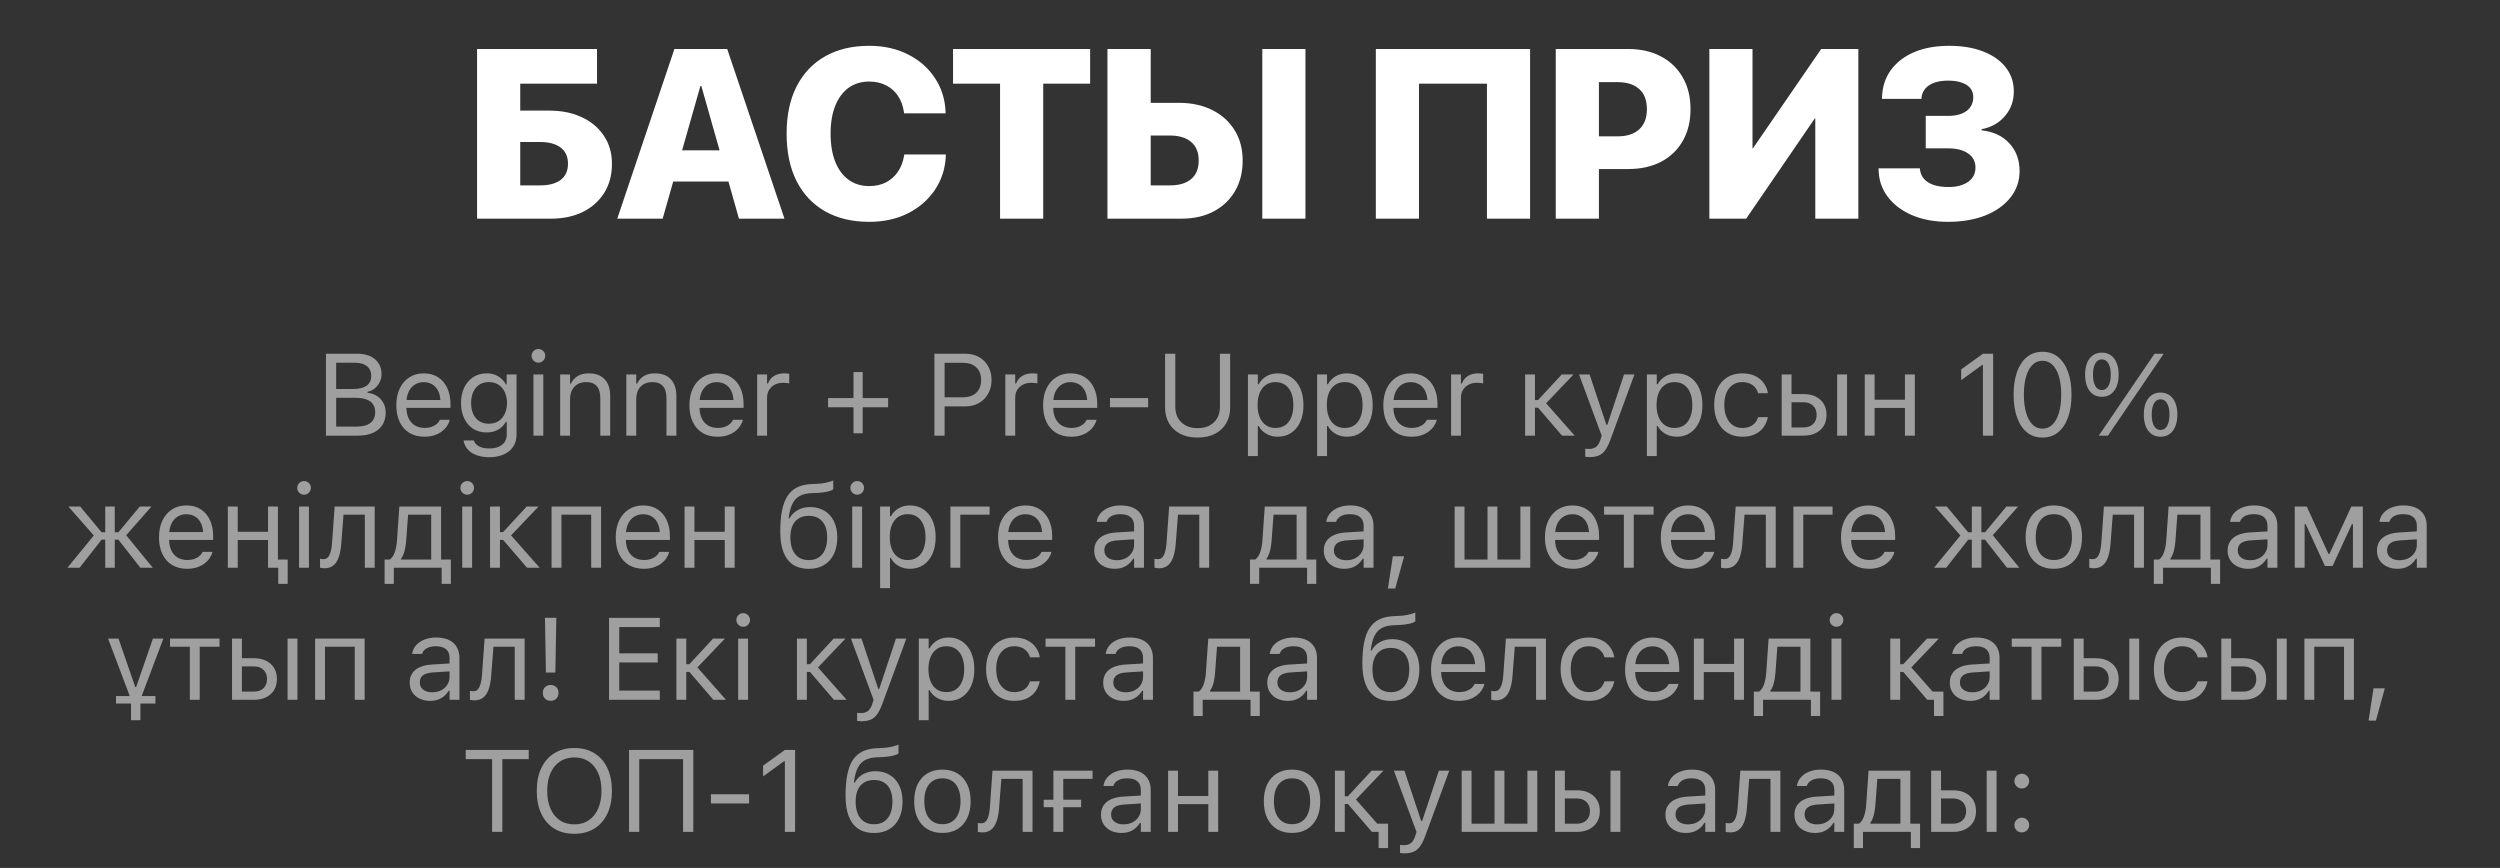 <?xml version="1.0" encoding="UTF-8"?> <svg xmlns="http://www.w3.org/2000/svg" width="265" height="92" viewBox="0 0 265 92" fill="none"><rect x="0" y="0" width="265" height="92" fill="#333333" stroke="none"/><path d="M50.57 23.178V5.193H63.283V8.87H55.145V11.724H58.211C59.532 11.724 60.691 11.96 61.688 12.434C62.685 12.899 63.462 13.556 64.019 14.403C64.584 15.243 64.866 16.227 64.866 17.357V17.382C64.866 18.554 64.592 19.576 64.043 20.448C63.504 21.312 62.747 21.985 61.775 22.467C60.811 22.941 59.685 23.178 58.398 23.178H50.57ZM55.145 19.651H57.276C58.19 19.651 58.904 19.459 59.42 19.077C59.943 18.687 60.205 18.117 60.205 17.37V17.345C60.205 16.597 59.943 16.028 59.42 15.637C58.904 15.247 58.181 15.052 57.251 15.052H55.145V19.651ZM65.43 23.178L71.488 5.193H75.676V9.119H74.242L70.241 23.178H65.43ZM68.97 19.239L69.992 15.936H78.58L79.589 19.239H68.97ZM78.33 23.178L74.342 9.119V5.193H77.084L83.154 23.178H78.33ZM92.131 23.514C90.336 23.514 88.782 23.145 87.47 22.405C86.157 21.657 85.147 20.59 84.441 19.202C83.735 17.814 83.382 16.14 83.382 14.179V14.167C83.382 12.214 83.735 10.544 84.441 9.156C85.156 7.769 86.165 6.705 87.47 5.966C88.782 5.226 90.336 4.856 92.131 4.856C93.693 4.856 95.072 5.164 96.269 5.779C97.465 6.385 98.413 7.22 99.111 8.284C99.808 9.339 100.182 10.54 100.232 11.886L100.245 12.01H95.833L95.808 11.836C95.716 11.213 95.513 10.66 95.197 10.178C94.881 9.696 94.462 9.322 93.938 9.056C93.423 8.782 92.821 8.645 92.131 8.645C91.292 8.645 90.565 8.865 89.95 9.306C89.343 9.746 88.874 10.378 88.541 11.2C88.209 12.023 88.043 13.008 88.043 14.154V14.167C88.043 15.33 88.209 16.327 88.541 17.158C88.874 17.989 89.347 18.624 89.962 19.065C90.577 19.505 91.3 19.725 92.131 19.725C92.796 19.725 93.386 19.596 93.901 19.339C94.416 19.073 94.84 18.699 95.172 18.217C95.504 17.735 95.725 17.162 95.833 16.497L95.845 16.373H100.257V16.51C100.199 17.856 99.817 19.056 99.111 20.112C98.404 21.167 97.453 21.998 96.256 22.604C95.06 23.211 93.685 23.514 92.131 23.514ZM106.006 23.178V8.87H101.021V5.193H115.554V8.87H110.581V23.178H106.006ZM119.682 23.178V19.651H124.032C124.979 19.651 125.719 19.43 126.251 18.99C126.791 18.541 127.061 17.889 127.061 17.033V17.008C127.061 16.144 126.791 15.488 126.251 15.039C125.719 14.59 124.971 14.366 124.007 14.366H119.682V10.901H124.967C126.305 10.901 127.481 11.155 128.494 11.661C129.508 12.168 130.297 12.879 130.862 13.793C131.436 14.707 131.722 15.778 131.722 17.008V17.033C131.722 18.271 131.448 19.351 130.9 20.274C130.36 21.196 129.603 21.911 128.631 22.418C127.667 22.924 126.542 23.178 125.254 23.178H119.682ZM117.389 23.178V5.193H121.976V23.178H117.389ZM133.804 23.178V5.193H138.378V23.178H133.804ZM162.19 23.178H157.616V8.87H150.412V23.178H145.838V5.193H162.19V23.178ZM167.204 17.918V14.453H171.479C172.451 14.453 173.207 14.208 173.747 13.718C174.296 13.228 174.57 12.517 174.57 11.587V11.562C174.57 10.623 174.296 9.912 173.747 9.43C173.207 8.948 172.451 8.708 171.479 8.708H167.204V5.193H172.576C173.922 5.193 175.089 5.459 176.078 5.99C177.067 6.514 177.831 7.253 178.371 8.209C178.92 9.156 179.194 10.274 179.194 11.562V11.587C179.194 12.866 178.92 13.984 178.371 14.939C177.831 15.886 177.067 16.622 176.078 17.145C175.089 17.66 173.922 17.918 172.576 17.918H167.204ZM164.911 23.178V5.193H169.485V23.178H164.911ZM181.192 23.178V5.193H185.766V15.725H187.698L184.682 17.37L193.045 5.193H196.983V23.178H192.421V12.559H190.303L193.493 10.914L185.093 23.178H181.192ZM204.128 15.725V12.285H206.509C207.331 12.285 207.979 12.11 208.453 11.761C208.927 11.404 209.164 10.918 209.164 10.303V10.278C209.164 9.912 209.06 9.601 208.852 9.343C208.644 9.086 208.341 8.89 207.942 8.757C207.552 8.616 207.074 8.545 206.509 8.545C205.952 8.545 205.47 8.616 205.063 8.757C204.656 8.899 204.332 9.106 204.091 9.381C203.858 9.646 203.721 9.97 203.68 10.353L203.667 10.477H199.492V10.34C199.525 9.219 199.837 8.251 200.427 7.436C201.025 6.614 201.847 5.978 202.894 5.529C203.95 5.081 205.183 4.856 206.596 4.856C207.984 4.856 209.188 5.056 210.21 5.455C211.241 5.853 212.038 6.414 212.603 7.137C213.177 7.86 213.463 8.708 213.463 9.68V9.705C213.463 10.71 213.148 11.578 212.516 12.309C211.893 13.041 211.07 13.502 210.048 13.693V13.818C211.278 13.942 212.254 14.395 212.977 15.176C213.709 15.957 214.074 16.938 214.074 18.117V18.142C214.074 19.198 213.75 20.133 213.102 20.947C212.462 21.753 211.573 22.384 210.435 22.841C209.296 23.29 207.979 23.514 206.484 23.514C205.046 23.514 203.775 23.277 202.67 22.804C201.573 22.33 200.713 21.678 200.09 20.847C199.467 20.016 199.147 19.056 199.13 17.968V17.843H203.505L203.518 17.956C203.559 18.354 203.704 18.695 203.954 18.977C204.203 19.252 204.548 19.464 204.988 19.613C205.429 19.754 205.956 19.825 206.571 19.825C207.136 19.825 207.63 19.742 208.054 19.576C208.486 19.41 208.819 19.173 209.051 18.865C209.284 18.558 209.4 18.197 209.4 17.781V17.756C209.4 17.125 209.143 16.63 208.628 16.273C208.112 15.907 207.406 15.725 206.509 15.725H204.128Z" fill="white"></path><path d="M35.093 46.178V45.221H37.778C38.432 45.221 38.927 45.09 39.264 44.83C39.601 44.569 39.77 44.19 39.77 43.692V43.68C39.77 43.347 39.691 43.068 39.535 42.844C39.379 42.619 39.144 42.45 38.831 42.338C38.522 42.226 38.137 42.169 37.675 42.169H35.093V41.237H37.368C38.026 41.237 38.52 41.12 38.849 40.888C39.182 40.655 39.349 40.31 39.349 39.852V39.84C39.349 39.399 39.198 39.058 38.897 38.817C38.6 38.573 38.183 38.45 37.645 38.45H35.093V37.493H37.874C38.408 37.493 38.865 37.581 39.246 37.758C39.631 37.935 39.926 38.185 40.131 38.51C40.34 38.831 40.444 39.212 40.444 39.654V39.666C40.444 39.967 40.376 40.25 40.239 40.514C40.107 40.779 39.928 41.002 39.704 41.182C39.479 41.363 39.226 41.479 38.945 41.532V41.628C39.343 41.676 39.685 41.794 39.974 41.983C40.263 42.172 40.486 42.416 40.642 42.717C40.803 43.014 40.883 43.353 40.883 43.734V43.746C40.883 44.252 40.765 44.687 40.528 45.052C40.295 45.413 39.96 45.692 39.523 45.889C39.086 46.081 38.558 46.178 37.94 46.178H35.093ZM34.552 46.178V37.493H35.635V46.178H34.552ZM44.983 46.292C44.365 46.292 43.834 46.156 43.389 45.883C42.947 45.61 42.606 45.225 42.365 44.727C42.129 44.226 42.01 43.636 42.01 42.958V42.952C42.01 42.282 42.129 41.694 42.365 41.188C42.606 40.683 42.945 40.288 43.383 40.003C43.82 39.718 44.331 39.576 44.917 39.576C45.507 39.576 46.013 39.712 46.434 39.985C46.859 40.258 47.184 40.639 47.409 41.128C47.637 41.614 47.752 42.179 47.752 42.825V43.235H42.552V42.398H47.216L46.699 43.163V42.747C46.699 42.238 46.622 41.818 46.47 41.489C46.317 41.16 46.107 40.916 45.838 40.755C45.569 40.591 45.26 40.508 44.911 40.508C44.562 40.508 44.249 40.595 43.972 40.767C43.699 40.936 43.483 41.187 43.322 41.52C43.162 41.853 43.081 42.262 43.081 42.747V43.163C43.081 43.624 43.16 44.019 43.316 44.348C43.473 44.673 43.695 44.924 43.984 45.1C44.273 45.273 44.614 45.359 45.007 45.359C45.3 45.359 45.555 45.319 45.772 45.239C45.988 45.159 46.167 45.056 46.307 44.932C46.448 44.808 46.546 44.681 46.602 44.553L46.626 44.499H47.673L47.661 44.547C47.605 44.767 47.505 44.982 47.361 45.191C47.22 45.395 47.038 45.582 46.813 45.75C46.588 45.915 46.321 46.047 46.013 46.148C45.708 46.244 45.364 46.292 44.983 46.292ZM51.864 48.465C51.342 48.465 50.887 48.391 50.498 48.242C50.109 48.098 49.798 47.891 49.565 47.622C49.336 47.357 49.194 47.048 49.138 46.695L49.15 46.689H50.233L50.239 46.695C50.295 46.94 50.464 47.141 50.745 47.297C51.025 47.458 51.399 47.538 51.864 47.538C52.446 47.538 52.899 47.406 53.224 47.141C53.553 46.88 53.718 46.511 53.718 46.033V44.721H53.621C53.485 44.958 53.314 45.161 53.11 45.329C52.905 45.498 52.675 45.626 52.418 45.714C52.161 45.799 51.884 45.841 51.587 45.841C51.029 45.841 50.546 45.708 50.137 45.444C49.731 45.175 49.419 44.806 49.198 44.336C48.977 43.867 48.867 43.329 48.867 42.723V42.711C48.867 42.105 48.977 41.568 49.198 41.098C49.423 40.625 49.739 40.254 50.149 39.985C50.558 39.712 51.045 39.576 51.611 39.576C51.916 39.576 52.197 39.624 52.454 39.72C52.711 39.816 52.937 39.953 53.134 40.129C53.334 40.306 53.501 40.517 53.633 40.761H53.706V39.69H54.753V46.087C54.753 46.569 54.634 46.988 54.398 47.345C54.165 47.702 53.832 47.977 53.399 48.17C52.965 48.366 52.454 48.465 51.864 48.465ZM51.816 44.914C52.217 44.914 52.56 44.822 52.845 44.637C53.134 44.449 53.355 44.19 53.507 43.861C53.663 43.532 53.742 43.153 53.742 42.723V42.711C53.742 42.282 53.663 41.901 53.507 41.568C53.355 41.235 53.134 40.974 52.845 40.785C52.56 40.597 52.217 40.502 51.816 40.502C51.415 40.502 51.074 40.597 50.793 40.785C50.516 40.974 50.303 41.235 50.155 41.568C50.01 41.901 49.938 42.282 49.938 42.711V42.723C49.938 43.153 50.01 43.532 50.155 43.861C50.303 44.19 50.516 44.449 50.793 44.637C51.074 44.822 51.415 44.914 51.816 44.914ZM56.542 46.178V39.69H57.589V46.178H56.542ZM57.072 38.438C56.875 38.438 56.704 38.368 56.56 38.227C56.42 38.083 56.349 37.913 56.349 37.716C56.349 37.515 56.42 37.345 56.56 37.204C56.704 37.064 56.875 36.994 57.072 36.994C57.272 36.994 57.443 37.064 57.583 37.204C57.724 37.345 57.794 37.515 57.794 37.716C57.794 37.913 57.724 38.083 57.583 38.227C57.443 38.368 57.272 38.438 57.072 38.438ZM59.378 46.178V39.69H60.425V40.665H60.522C60.686 40.32 60.923 40.053 61.232 39.864C61.541 39.672 61.934 39.576 62.411 39.576C63.142 39.576 63.701 39.784 64.091 40.202C64.484 40.615 64.68 41.207 64.68 41.977V46.178H63.633V42.23C63.633 41.644 63.509 41.211 63.26 40.93C63.015 40.645 62.634 40.502 62.117 40.502C61.772 40.502 61.473 40.577 61.22 40.725C60.967 40.874 60.77 41.084 60.63 41.357C60.494 41.63 60.425 41.957 60.425 42.338V46.178H59.378ZM66.391 46.178V39.69H67.439V40.665H67.535C67.699 40.32 67.936 40.053 68.245 39.864C68.554 39.672 68.947 39.576 69.425 39.576C70.155 39.576 70.715 39.784 71.104 40.202C71.497 40.615 71.694 41.207 71.694 41.977V46.178H70.646V42.23C70.646 41.644 70.522 41.211 70.273 40.93C70.028 40.645 69.647 40.502 69.13 40.502C68.785 40.502 68.486 40.577 68.233 40.725C67.98 40.874 67.784 41.084 67.643 41.357C67.507 41.63 67.439 41.957 67.439 42.338V46.178H66.391ZM76.052 46.292C75.434 46.292 74.903 46.156 74.458 45.883C74.016 45.61 73.675 45.225 73.434 44.727C73.198 44.226 73.079 43.636 73.079 42.958V42.952C73.079 42.282 73.198 41.694 73.434 41.188C73.675 40.683 74.014 40.288 74.452 40.003C74.889 39.718 75.4 39.576 75.986 39.576C76.576 39.576 77.082 39.712 77.503 39.985C77.928 40.258 78.253 40.639 78.478 41.128C78.707 41.614 78.821 42.179 78.821 42.825V43.235H73.621V42.398H78.285L77.768 43.163V42.747C77.768 42.238 77.691 41.818 77.539 41.489C77.386 41.16 77.176 40.916 76.907 40.755C76.638 40.591 76.329 40.508 75.98 40.508C75.631 40.508 75.318 40.595 75.041 40.767C74.769 40.936 74.552 41.187 74.391 41.52C74.231 41.853 74.151 42.262 74.151 42.747V43.163C74.151 43.624 74.229 44.019 74.385 44.348C74.542 44.673 74.764 44.924 75.053 45.1C75.342 45.273 75.683 45.359 76.076 45.359C76.369 45.359 76.624 45.319 76.841 45.239C77.058 45.159 77.236 45.056 77.376 44.932C77.517 44.808 77.615 44.681 77.671 44.553L77.695 44.499H78.743L78.731 44.547C78.674 44.767 78.574 44.982 78.43 45.191C78.289 45.395 78.107 45.582 77.882 45.75C77.657 45.915 77.391 46.047 77.082 46.148C76.777 46.244 76.434 46.292 76.052 46.292ZM80.261 46.178V39.69H81.308V40.653H81.404C81.529 40.312 81.739 40.047 82.036 39.858C82.333 39.67 82.7 39.576 83.138 39.576C83.238 39.576 83.336 39.582 83.433 39.594C83.533 39.602 83.609 39.61 83.661 39.618V40.635C83.553 40.615 83.447 40.601 83.342 40.593C83.242 40.581 83.134 40.575 83.017 40.575C82.684 40.575 82.389 40.641 82.133 40.773C81.876 40.906 81.673 41.09 81.525 41.327C81.38 41.564 81.308 41.84 81.308 42.157V46.178H80.261ZM87.775 43.169V42.194H94.143V43.169H87.775ZM90.471 45.925V39.437H91.446V45.925H90.471ZM99.587 43.078V42.115H102.042C102.664 42.115 103.145 41.955 103.486 41.634C103.827 41.309 103.998 40.861 103.998 40.292V40.28C103.998 39.706 103.827 39.259 103.486 38.938C103.145 38.617 102.664 38.456 102.042 38.456H99.587V37.493H102.319C102.865 37.493 103.346 37.61 103.763 37.842C104.181 38.075 104.508 38.4 104.744 38.817C104.985 39.235 105.105 39.718 105.105 40.268V40.28C105.105 40.829 104.985 41.315 104.744 41.736C104.508 42.157 104.181 42.486 103.763 42.723C103.346 42.96 102.865 43.078 102.319 43.078H99.587ZM99.045 46.178V37.493H100.128V46.178H99.045ZM106.564 46.178V39.69H107.611V40.653H107.707C107.831 40.312 108.042 40.047 108.339 39.858C108.636 39.67 109.003 39.576 109.44 39.576C109.541 39.576 109.639 39.582 109.735 39.594C109.835 39.602 109.912 39.61 109.964 39.618V40.635C109.856 40.615 109.749 40.601 109.645 40.593C109.545 40.581 109.436 40.575 109.32 40.575C108.987 40.575 108.692 40.641 108.435 40.773C108.178 40.906 107.976 41.09 107.827 41.327C107.683 41.564 107.611 41.84 107.611 42.157V46.178H106.564ZM113.54 46.292C112.923 46.292 112.391 46.156 111.946 45.883C111.504 45.61 111.163 45.225 110.922 44.727C110.686 44.226 110.567 43.636 110.567 42.958V42.952C110.567 42.282 110.686 41.694 110.922 41.188C111.163 40.683 111.502 40.288 111.94 40.003C112.377 39.718 112.888 39.576 113.474 39.576C114.064 39.576 114.57 39.712 114.991 39.985C115.416 40.258 115.741 40.639 115.966 41.128C116.195 41.614 116.309 42.179 116.309 42.825V43.235H111.109V42.398H115.773L115.256 43.163V42.747C115.256 42.238 115.179 41.818 115.027 41.489C114.875 41.16 114.664 40.916 114.395 40.755C114.126 40.591 113.817 40.508 113.468 40.508C113.119 40.508 112.806 40.595 112.529 40.767C112.257 40.936 112.04 41.187 111.879 41.52C111.719 41.853 111.639 42.262 111.639 42.747V43.163C111.639 43.624 111.717 44.019 111.873 44.348C112.03 44.673 112.253 44.924 112.541 45.1C112.83 45.273 113.171 45.359 113.565 45.359C113.857 45.359 114.112 45.319 114.329 45.239C114.546 45.159 114.724 45.056 114.864 44.932C115.005 44.808 115.103 44.681 115.159 44.553L115.183 44.499H116.231L116.219 44.547C116.162 44.767 116.062 44.982 115.918 45.191C115.777 45.395 115.595 45.582 115.37 45.75C115.145 45.915 114.879 46.047 114.57 46.148C114.265 46.244 113.922 46.292 113.54 46.292ZM117.659 43.169V42.194H121.703V43.169H117.659ZM126.953 46.382C126.234 46.382 125.617 46.248 125.099 45.979C124.585 45.71 124.19 45.337 123.913 44.86C123.637 44.378 123.498 43.823 123.498 43.193V37.493H124.581V43.12C124.581 43.566 124.674 43.959 124.858 44.3C125.047 44.637 125.318 44.902 125.671 45.094C126.024 45.287 126.451 45.383 126.953 45.383C127.454 45.383 127.88 45.287 128.229 45.094C128.582 44.902 128.85 44.637 129.035 44.3C129.22 43.959 129.312 43.566 129.312 43.12V37.493H130.395V43.193C130.395 43.823 130.257 44.378 129.98 44.86C129.707 45.337 129.314 45.71 128.8 45.979C128.287 46.248 127.671 46.382 126.953 46.382ZM132.281 48.344V39.69H133.328V40.725H133.424C133.556 40.484 133.723 40.28 133.924 40.111C134.124 39.939 134.353 39.806 134.61 39.714C134.866 39.622 135.145 39.576 135.446 39.576C135.996 39.576 136.473 39.716 136.879 39.997C137.288 40.274 137.605 40.663 137.83 41.164C138.054 41.666 138.167 42.254 138.167 42.928V42.94C138.167 43.618 138.054 44.208 137.83 44.709C137.605 45.211 137.288 45.6 136.879 45.877C136.473 46.154 135.996 46.292 135.446 46.292C135.149 46.292 134.868 46.246 134.604 46.154C134.343 46.057 134.11 45.925 133.906 45.757C133.705 45.588 133.544 45.387 133.424 45.155H133.328V48.344H132.281ZM135.206 45.365C135.603 45.365 135.942 45.269 136.223 45.076C136.503 44.88 136.718 44.601 136.867 44.24C137.019 43.875 137.095 43.441 137.095 42.94V42.928C137.095 42.422 137.019 41.989 136.867 41.628C136.718 41.267 136.503 40.99 136.223 40.797C135.942 40.601 135.603 40.502 135.206 40.502C134.812 40.502 134.473 40.601 134.188 40.797C133.904 40.994 133.685 41.273 133.532 41.634C133.38 41.995 133.304 42.426 133.304 42.928V42.94C133.304 43.437 133.38 43.869 133.532 44.234C133.685 44.595 133.904 44.874 134.188 45.07C134.473 45.267 134.812 45.365 135.206 45.365ZM139.619 48.344V39.69H140.666V40.725H140.762C140.895 40.484 141.061 40.28 141.262 40.111C141.462 39.939 141.691 39.806 141.948 39.714C142.205 39.622 142.483 39.576 142.784 39.576C143.334 39.576 143.811 39.716 144.217 39.997C144.626 40.274 144.943 40.663 145.168 41.164C145.392 41.666 145.505 42.254 145.505 42.928V42.94C145.505 43.618 145.392 44.208 145.168 44.709C144.943 45.211 144.626 45.6 144.217 45.877C143.811 46.154 143.334 46.292 142.784 46.292C142.487 46.292 142.207 46.246 141.942 46.154C141.681 46.057 141.448 45.925 141.244 45.757C141.043 45.588 140.882 45.387 140.762 45.155H140.666V48.344H139.619ZM142.544 45.365C142.941 45.365 143.28 45.269 143.561 45.076C143.842 44.88 144.056 44.601 144.205 44.24C144.357 43.875 144.433 43.441 144.433 42.94V42.928C144.433 42.422 144.357 41.989 144.205 41.628C144.056 41.267 143.842 40.99 143.561 40.797C143.28 40.601 142.941 40.502 142.544 40.502C142.15 40.502 141.811 40.601 141.526 40.797C141.242 40.994 141.023 41.273 140.87 41.634C140.718 41.995 140.642 42.426 140.642 42.928V42.94C140.642 43.437 140.718 43.869 140.87 44.234C141.023 44.595 141.242 44.874 141.526 45.07C141.811 45.267 142.15 45.365 142.544 45.365ZM149.605 46.292C148.987 46.292 148.455 46.156 148.01 45.883C147.569 45.61 147.228 45.225 146.987 44.727C146.75 44.226 146.632 43.636 146.632 42.958V42.952C146.632 42.282 146.75 41.694 146.987 41.188C147.228 40.683 147.567 40.288 148.004 40.003C148.441 39.718 148.953 39.576 149.539 39.576C150.128 39.576 150.634 39.712 151.055 39.985C151.48 40.258 151.805 40.639 152.03 41.128C152.259 41.614 152.373 42.179 152.373 42.825V43.235H147.173V42.398H151.838L151.32 43.163V42.747C151.32 42.238 151.244 41.818 151.091 41.489C150.939 41.16 150.728 40.916 150.459 40.755C150.191 40.591 149.882 40.508 149.533 40.508C149.183 40.508 148.871 40.595 148.594 40.767C148.321 40.936 148.104 41.187 147.944 41.52C147.783 41.853 147.703 42.262 147.703 42.747V43.163C147.703 43.624 147.781 44.019 147.938 44.348C148.094 44.673 148.317 44.924 148.606 45.1C148.895 45.273 149.236 45.359 149.629 45.359C149.922 45.359 150.177 45.319 150.393 45.239C150.61 45.159 150.788 45.056 150.929 44.932C151.069 44.808 151.168 44.681 151.224 44.553L151.248 44.499H152.295L152.283 44.547C152.227 44.767 152.126 44.982 151.982 45.191C151.842 45.395 151.659 45.582 151.434 45.75C151.21 45.915 150.943 46.047 150.634 46.148C150.329 46.244 149.986 46.292 149.605 46.292ZM153.813 46.178V39.69H154.86V40.653H154.957C155.081 40.312 155.292 40.047 155.589 39.858C155.886 39.67 156.253 39.576 156.69 39.576C156.79 39.576 156.889 39.582 156.985 39.594C157.085 39.602 157.161 39.61 157.214 39.618V40.635C157.105 40.615 156.999 40.601 156.895 40.593C156.794 40.581 156.686 40.575 156.57 40.575C156.237 40.575 155.942 40.641 155.685 40.773C155.428 40.906 155.226 41.09 155.077 41.327C154.933 41.564 154.86 41.84 154.86 42.157V46.178H153.813ZM163.037 43.223H162.706V46.178H161.659V39.69H162.706V42.404H163.037L165.546 39.69H166.804L163.801 42.838V42.651L166.919 46.178H165.576L163.037 43.223ZM168.497 48.453C168.429 48.453 168.353 48.449 168.268 48.441C168.184 48.437 168.106 48.429 168.034 48.417V47.556C168.098 47.568 168.168 47.576 168.244 47.58C168.321 47.584 168.395 47.586 168.467 47.586C168.764 47.586 169.007 47.51 169.195 47.357C169.388 47.205 169.542 46.942 169.659 46.569L169.779 46.184L167.378 39.69H168.497L170.495 45.684L170.08 45.028H170.573L170.158 45.684L172.15 39.69H173.252L170.718 46.575C170.541 47.06 170.355 47.44 170.158 47.712C169.962 47.985 169.731 48.176 169.466 48.284C169.205 48.397 168.882 48.453 168.497 48.453ZM174.571 48.344V39.69H175.618V40.725H175.715C175.847 40.484 176.014 40.28 176.214 40.111C176.415 39.939 176.644 39.806 176.9 39.714C177.157 39.622 177.436 39.576 177.737 39.576C178.287 39.576 178.764 39.716 179.169 39.997C179.579 40.274 179.895 40.663 180.12 41.164C180.345 41.666 180.457 42.254 180.457 42.928V42.94C180.457 43.618 180.345 44.208 180.12 44.709C179.895 45.211 179.579 45.6 179.169 45.877C178.764 46.154 178.287 46.292 177.737 46.292C177.44 46.292 177.159 46.246 176.894 46.154C176.634 46.057 176.401 45.925 176.196 45.757C175.996 45.588 175.835 45.387 175.715 45.155H175.618V48.344H174.571ZM177.496 45.365C177.893 45.365 178.232 45.269 178.513 45.076C178.794 44.88 179.009 44.601 179.157 44.24C179.31 43.875 179.386 43.441 179.386 42.94V42.928C179.386 42.422 179.31 41.989 179.157 41.628C179.009 41.267 178.794 40.99 178.513 40.797C178.232 40.601 177.893 40.502 177.496 40.502C177.103 40.502 176.764 40.601 176.479 40.797C176.194 40.994 175.976 41.273 175.823 41.634C175.671 41.995 175.594 42.426 175.594 42.928V42.94C175.594 43.437 175.671 43.869 175.823 44.234C175.976 44.595 176.194 44.874 176.479 45.07C176.764 45.267 177.103 45.365 177.496 45.365ZM184.684 46.292C184.078 46.292 183.552 46.154 183.107 45.877C182.662 45.6 182.317 45.209 182.072 44.703C181.827 44.198 181.705 43.602 181.705 42.916V42.904C181.705 42.23 181.825 41.644 182.066 41.146C182.311 40.649 182.656 40.264 183.101 39.991C183.546 39.714 184.072 39.576 184.678 39.576C185.203 39.576 185.657 39.668 186.038 39.852C186.419 40.037 186.724 40.286 186.953 40.599C187.181 40.908 187.328 41.255 187.392 41.64L187.398 41.676H186.357L186.351 41.658C186.271 41.337 186.088 41.064 185.803 40.84C185.518 40.615 185.143 40.502 184.678 40.502C184.289 40.502 183.952 40.601 183.667 40.797C183.382 40.994 183.161 41.273 183.005 41.634C182.852 41.991 182.776 42.414 182.776 42.904V42.916C182.776 43.413 182.854 43.847 183.011 44.216C183.167 44.581 183.388 44.864 183.673 45.064C183.958 45.265 184.293 45.365 184.678 45.365C185.115 45.365 185.472 45.271 185.749 45.082C186.026 44.894 186.224 44.619 186.345 44.258L186.357 44.222L187.392 44.216L187.38 44.282C187.292 44.671 187.135 45.018 186.911 45.323C186.686 45.624 186.389 45.861 186.02 46.033C185.651 46.206 185.205 46.292 184.684 46.292ZM188.856 46.178V39.69H189.903V41.772H191.173C191.915 41.772 192.507 41.971 192.949 42.368C193.39 42.765 193.611 43.299 193.611 43.969V43.981C193.611 44.651 193.39 45.185 192.949 45.582C192.507 45.979 191.915 46.178 191.173 46.178H188.856ZM191.173 42.639H189.903V45.311H191.173C191.603 45.311 191.942 45.191 192.19 44.95C192.439 44.705 192.563 44.382 192.563 43.981V43.969C192.563 43.564 192.437 43.241 192.184 43C191.936 42.759 191.598 42.639 191.173 42.639ZM194.742 46.178V39.69H195.789V46.178H194.742ZM201.924 46.178V43.241H198.71V46.178H197.663V39.69H198.71V42.374H201.924V39.69H202.971V46.178H201.924ZM210.19 46.178V38.697H210.094L207.885 40.298V39.154L210.196 37.493H211.274V46.178H210.19ZM216.505 46.382C215.863 46.382 215.313 46.198 214.856 45.829C214.403 45.459 214.054 44.936 213.809 44.258C213.564 43.576 213.442 42.769 213.442 41.839V41.827C213.442 40.896 213.564 40.091 213.809 39.413C214.054 38.735 214.403 38.212 214.856 37.842C215.313 37.473 215.863 37.289 216.505 37.289C217.147 37.289 217.697 37.473 218.154 37.842C218.612 38.212 218.963 38.735 219.207 39.413C219.456 40.091 219.58 40.896 219.58 41.827V41.839C219.58 42.769 219.456 43.576 219.207 44.258C218.963 44.936 218.612 45.459 218.154 45.829C217.697 46.198 217.147 46.382 216.505 46.382ZM216.505 45.438C216.922 45.438 217.277 45.291 217.57 44.998C217.867 44.705 218.094 44.29 218.25 43.752C218.411 43.215 218.491 42.577 218.491 41.839V41.827C218.491 41.088 218.411 40.452 218.25 39.919C218.094 39.381 217.867 38.968 217.57 38.679C217.277 38.386 216.922 38.239 216.505 38.239C216.092 38.239 215.737 38.386 215.44 38.679C215.147 38.968 214.922 39.381 214.766 39.919C214.609 40.452 214.531 41.088 214.531 41.827V41.839C214.531 42.577 214.609 43.215 214.766 43.752C214.922 44.29 215.147 44.705 215.44 44.998C215.737 45.291 216.092 45.438 216.505 45.438ZM222.796 42.061C222.427 42.061 222.11 41.967 221.845 41.778C221.58 41.586 221.376 41.315 221.231 40.966C221.091 40.613 221.021 40.197 221.021 39.72V39.714C221.021 39.233 221.091 38.817 221.231 38.468C221.376 38.119 221.58 37.85 221.845 37.662C222.11 37.473 222.427 37.379 222.796 37.379C223.165 37.379 223.482 37.473 223.747 37.662C224.016 37.85 224.22 38.119 224.361 38.468C224.505 38.817 224.577 39.233 224.577 39.714V39.72C224.577 40.197 224.505 40.613 224.361 40.966C224.22 41.315 224.016 41.586 223.747 41.778C223.482 41.967 223.165 42.061 222.796 42.061ZM222.796 41.345C223.093 41.345 223.324 41.203 223.488 40.918C223.657 40.629 223.741 40.23 223.741 39.72V39.714C223.741 39.205 223.657 38.807 223.488 38.522C223.324 38.237 223.093 38.095 222.796 38.095C222.499 38.095 222.268 38.237 222.104 38.522C221.939 38.807 221.857 39.205 221.857 39.714V39.72C221.857 40.23 221.939 40.629 222.104 40.918C222.268 41.203 222.499 41.345 222.796 41.345ZM223.446 46.178H222.471L228.381 37.493H229.356L223.446 46.178ZM229.019 46.292C228.65 46.292 228.333 46.198 228.068 46.009C227.803 45.817 227.599 45.546 227.454 45.197C227.314 44.848 227.244 44.432 227.244 43.951V43.945C227.244 43.464 227.314 43.048 227.454 42.699C227.599 42.35 227.803 42.081 228.068 41.893C228.333 41.704 228.65 41.61 229.019 41.61C229.388 41.61 229.705 41.704 229.97 41.893C230.239 42.081 230.443 42.35 230.584 42.699C230.728 43.048 230.8 43.464 230.8 43.945V43.951C230.8 44.432 230.728 44.848 230.584 45.197C230.443 45.546 230.239 45.817 229.97 46.009C229.705 46.198 229.388 46.292 229.019 46.292ZM229.019 45.576C229.316 45.576 229.547 45.434 229.711 45.149C229.88 44.86 229.964 44.461 229.964 43.951V43.945C229.964 43.435 229.88 43.038 229.711 42.753C229.547 42.468 229.316 42.326 229.019 42.326C228.722 42.326 228.491 42.468 228.327 42.753C228.162 43.038 228.08 43.435 228.08 43.945V43.951C228.08 44.461 228.162 44.86 228.327 45.149C228.491 45.434 228.722 45.576 229.019 45.576ZM8.44 60.178H7.146L9.944 56.759L7.242 53.69H8.5L10.769 56.422H11.154V53.69H12.165V56.422H12.55L14.819 53.69H16.059L13.375 56.735L16.191 60.178H14.879L12.55 57.205H12.165V60.178H11.154V57.205H10.769L8.44 60.178ZM19.828 60.292C19.21 60.292 18.679 60.156 18.233 59.883C17.792 59.61 17.451 59.225 17.21 58.727C16.973 58.226 16.855 57.636 16.855 56.958V56.952C16.855 56.282 16.973 55.694 17.21 55.188C17.451 54.683 17.79 54.288 18.227 54.003C18.665 53.718 19.176 53.576 19.762 53.576C20.352 53.576 20.857 53.712 21.279 53.985C21.704 54.258 22.029 54.639 22.253 55.128C22.482 55.614 22.597 56.179 22.597 56.825V57.235H17.397V56.398H22.061L21.543 57.163V56.747C21.543 56.238 21.467 55.818 21.315 55.489C21.162 55.16 20.951 54.916 20.683 54.755C20.414 54.591 20.105 54.508 19.756 54.508C19.407 54.508 19.094 54.595 18.817 54.767C18.544 54.936 18.328 55.187 18.167 55.52C18.007 55.853 17.926 56.262 17.926 56.747V57.163C17.926 57.624 18.005 58.019 18.161 58.348C18.317 58.673 18.54 58.924 18.829 59.1C19.118 59.273 19.459 59.359 19.852 59.359C20.145 59.359 20.4 59.319 20.616 59.239C20.833 59.159 21.012 59.056 21.152 58.932C21.293 58.808 21.391 58.681 21.447 58.553L21.471 58.499H22.518L22.506 58.547C22.45 58.767 22.35 58.982 22.205 59.191C22.065 59.395 21.882 59.582 21.658 59.75C21.433 59.915 21.166 60.047 20.857 60.148C20.552 60.244 20.209 60.292 19.828 60.292ZM28.412 60.178V57.241H25.198V60.178H24.151V53.69H25.198V56.374H28.412V53.69H29.459V60.178H28.412ZM29.495 61.893V60.178H28.424V59.311H30.494V61.893H29.495ZM31.7 60.178V53.69H32.747V60.178H31.7ZM32.229 52.438C32.033 52.438 31.862 52.368 31.718 52.227C31.577 52.083 31.507 51.913 31.507 51.716C31.507 51.515 31.577 51.345 31.718 51.204C31.862 51.064 32.033 50.994 32.229 50.994C32.43 50.994 32.6 51.064 32.741 51.204C32.881 51.345 32.952 51.515 32.952 51.716C32.952 51.913 32.881 52.083 32.741 52.227C32.6 52.368 32.43 52.438 32.229 52.438ZM36.173 57.638C36.129 58.232 36.035 58.721 35.89 59.106C35.75 59.492 35.555 59.776 35.306 59.961C35.062 60.146 34.759 60.238 34.398 60.238C34.285 60.238 34.189 60.23 34.109 60.214C34.028 60.202 33.966 60.188 33.922 60.172V59.227C33.95 59.235 34 59.245 34.073 59.257C34.145 59.265 34.219 59.269 34.295 59.269C34.496 59.269 34.658 59.193 34.783 59.04C34.907 58.888 35.001 58.683 35.066 58.426C35.134 58.166 35.178 57.875 35.198 57.554L35.475 53.69H39.718V60.178H38.671V54.557H36.414L36.173 57.638ZM41.742 61.893H40.767V59.311H41.308C41.545 59.155 41.726 58.892 41.85 58.523C41.974 58.15 42.051 57.744 42.079 57.307L42.331 53.69H46.755V59.311H47.79V61.893H46.815V60.178H41.742V61.893ZM45.708 59.311V54.557H43.258L43.054 57.331C43.026 57.724 42.967 58.087 42.879 58.42C42.791 58.749 42.67 59.014 42.518 59.215V59.311H45.708ZM48.995 60.178V53.69H50.043V60.178H48.995ZM49.525 52.438C49.328 52.438 49.158 52.368 49.014 52.227C48.873 52.083 48.803 51.913 48.803 51.716C48.803 51.515 48.873 51.345 49.014 51.204C49.158 51.064 49.328 50.994 49.525 50.994C49.726 50.994 49.896 51.064 50.037 51.204C50.177 51.345 50.247 51.515 50.247 51.716C50.247 51.913 50.177 52.083 50.037 52.227C49.896 52.368 49.726 52.438 49.525 52.438ZM53.324 57.223H52.993V60.178H51.946V53.69H52.993V56.404H53.324L55.834 53.69H57.092L54.089 56.838V56.651L57.206 60.178H55.864L53.324 57.223ZM58.466 60.178V53.69H63.714V60.178H62.666V54.557H59.513V60.178H58.466ZM68.241 60.292C67.623 60.292 67.092 60.156 66.646 59.883C66.205 59.61 65.864 59.225 65.623 58.727C65.386 58.226 65.268 57.636 65.268 56.958V56.952C65.268 56.282 65.386 55.694 65.623 55.188C65.864 54.683 66.203 54.288 66.64 54.003C67.078 53.718 67.589 53.576 68.175 53.576C68.765 53.576 69.27 53.712 69.692 53.985C70.117 54.258 70.442 54.639 70.666 55.128C70.895 55.614 71.01 56.179 71.01 56.825V57.235H65.81V56.398H70.474L69.956 57.163V56.747C69.956 56.238 69.88 55.818 69.728 55.489C69.575 55.16 69.365 54.916 69.096 54.755C68.827 54.591 68.518 54.508 68.169 54.508C67.82 54.508 67.507 54.595 67.23 54.767C66.957 54.936 66.74 55.187 66.58 55.52C66.42 55.853 66.339 56.262 66.339 56.747V57.163C66.339 57.624 66.418 58.019 66.574 58.348C66.731 58.673 66.953 58.924 67.242 59.1C67.531 59.273 67.872 59.359 68.265 59.359C68.558 59.359 68.813 59.319 69.029 59.239C69.246 59.159 69.425 59.056 69.565 58.932C69.706 58.808 69.804 58.681 69.86 58.553L69.884 58.499H70.931L70.919 58.547C70.863 58.767 70.763 58.982 70.618 59.191C70.478 59.395 70.295 59.582 70.071 59.75C69.846 59.915 69.579 60.047 69.27 60.148C68.965 60.244 68.622 60.292 68.241 60.292ZM76.825 60.178V57.241H73.611V60.178H72.564V53.69H73.611V56.374H76.825V53.69H77.872V60.178H76.825ZM85.729 60.298C85.067 60.298 84.512 60.15 84.062 59.853C83.613 59.552 83.274 59.108 83.045 58.523C82.821 57.937 82.708 57.211 82.708 56.344V56.332C82.708 55.469 82.77 54.729 82.895 54.111C83.019 53.489 83.212 52.978 83.473 52.577C83.737 52.171 84.076 51.866 84.49 51.662C84.907 51.457 85.404 51.341 85.982 51.313L86.632 51.283C86.893 51.271 87.17 51.239 87.463 51.186C87.756 51.13 88.043 51.046 88.323 50.934V51.86C88.223 51.957 88.018 52.041 87.71 52.113C87.4 52.181 87.058 52.225 86.68 52.246L86.018 52.276C85.517 52.296 85.102 52.394 84.772 52.571C84.448 52.747 84.193 53.018 84.008 53.383C83.824 53.748 83.691 54.226 83.611 54.815L83.593 54.948H83.689C83.838 54.687 84.02 54.468 84.237 54.292C84.454 54.115 84.7 53.981 84.977 53.889C85.258 53.796 85.561 53.75 85.886 53.75C86.468 53.75 86.973 53.883 87.403 54.147C87.832 54.408 88.163 54.777 88.396 55.255C88.632 55.732 88.751 56.298 88.751 56.952V56.964C88.751 57.65 88.628 58.244 88.383 58.745C88.143 59.243 87.796 59.626 87.342 59.895C86.893 60.164 86.355 60.298 85.729 60.298ZM85.729 59.371C86.143 59.371 86.494 59.277 86.783 59.088C87.076 58.896 87.298 58.621 87.451 58.264C87.603 57.903 87.679 57.469 87.679 56.964V56.952C87.679 56.466 87.603 56.055 87.451 55.718C87.298 55.381 87.076 55.124 86.783 54.948C86.494 54.767 86.143 54.677 85.729 54.677C85.316 54.677 84.963 54.767 84.67 54.948C84.381 55.124 84.161 55.381 84.008 55.718C83.856 56.055 83.779 56.466 83.779 56.952V56.964C83.779 57.469 83.856 57.903 84.008 58.264C84.161 58.621 84.381 58.896 84.67 59.088C84.963 59.277 85.316 59.371 85.729 59.371ZM90.335 60.178V53.69H91.382V60.178H90.335ZM90.865 52.438C90.668 52.438 90.498 52.368 90.353 52.227C90.213 52.083 90.143 51.913 90.143 51.716C90.143 51.515 90.213 51.345 90.353 51.204C90.498 51.064 90.668 50.994 90.865 50.994C91.065 50.994 91.236 51.064 91.376 51.204C91.517 51.345 91.587 51.515 91.587 51.716C91.587 51.913 91.517 52.083 91.376 52.227C91.236 52.368 91.065 52.438 90.865 52.438ZM93.292 62.344V53.69H94.339V54.725H94.435C94.568 54.484 94.734 54.28 94.935 54.111C95.135 53.939 95.364 53.806 95.621 53.714C95.878 53.622 96.157 53.576 96.457 53.576C97.007 53.576 97.485 53.716 97.89 53.997C98.299 54.274 98.616 54.663 98.841 55.164C99.065 55.666 99.178 56.254 99.178 56.928V56.94C99.178 57.618 99.065 58.208 98.841 58.709C98.616 59.211 98.299 59.6 97.89 59.877C97.485 60.154 97.007 60.292 96.457 60.292C96.161 60.292 95.88 60.246 95.615 60.154C95.354 60.057 95.121 59.925 94.917 59.757C94.716 59.588 94.556 59.387 94.435 59.155H94.339V62.344H93.292ZM96.217 59.365C96.614 59.365 96.953 59.269 97.234 59.076C97.515 58.88 97.729 58.601 97.878 58.24C98.03 57.875 98.106 57.441 98.106 56.94V56.928C98.106 56.422 98.03 55.989 97.878 55.628C97.729 55.267 97.515 54.99 97.234 54.797C96.953 54.601 96.614 54.502 96.217 54.502C95.824 54.502 95.484 54.601 95.2 54.797C94.915 54.994 94.696 55.273 94.544 55.634C94.391 55.995 94.315 56.426 94.315 56.928V56.94C94.315 57.437 94.391 57.869 94.544 58.234C94.696 58.595 94.915 58.874 95.2 59.07C95.484 59.267 95.824 59.365 96.217 59.365ZM104.897 54.557H101.791V60.178H100.744V53.69H104.897V54.557ZM108.762 60.292C108.144 60.292 107.613 60.156 107.168 59.883C106.726 59.61 106.385 59.225 106.144 58.727C105.908 58.226 105.789 57.636 105.789 56.958V56.952C105.789 56.282 105.908 55.694 106.144 55.188C106.385 54.683 106.724 54.288 107.161 54.003C107.599 53.718 108.11 53.576 108.696 53.576C109.286 53.576 109.792 53.712 110.213 53.985C110.638 54.258 110.963 54.639 111.188 55.128C111.416 55.614 111.531 56.179 111.531 56.825V57.235H106.331V56.398H110.995L110.478 57.163V56.747C110.478 56.238 110.401 55.818 110.249 55.489C110.096 55.16 109.886 54.916 109.617 54.755C109.348 54.591 109.039 54.508 108.69 54.508C108.341 54.508 108.028 54.595 107.751 54.767C107.478 54.936 107.262 55.187 107.101 55.52C106.941 55.853 106.861 56.262 106.861 56.747V57.163C106.861 57.624 106.939 58.019 107.095 58.348C107.252 58.673 107.474 58.924 107.763 59.1C108.052 59.273 108.393 59.359 108.786 59.359C109.079 59.359 109.334 59.319 109.551 59.239C109.767 59.159 109.946 59.056 110.086 58.932C110.227 58.808 110.325 58.681 110.381 58.553L110.405 58.499H111.453L111.441 58.547C111.384 58.767 111.284 58.982 111.14 59.191C110.999 59.395 110.817 59.582 110.592 59.75C110.367 59.915 110.1 60.047 109.792 60.148C109.487 60.244 109.144 60.292 108.762 60.292ZM118.154 60.292C117.745 60.292 117.376 60.214 117.047 60.057C116.722 59.901 116.463 59.678 116.271 59.389C116.082 59.1 115.988 58.759 115.988 58.366V58.354C115.988 57.969 116.08 57.64 116.265 57.367C116.449 57.09 116.718 56.874 117.071 56.717C117.424 56.561 117.851 56.468 118.353 56.44L120.736 56.296V57.133L118.479 57.277C117.986 57.305 117.625 57.407 117.396 57.584C117.171 57.76 117.059 58.009 117.059 58.33V58.342C117.059 58.671 117.183 58.928 117.432 59.112C117.681 59.293 117.994 59.383 118.371 59.383C118.728 59.383 119.045 59.313 119.322 59.173C119.599 59.028 119.815 58.834 119.972 58.589C120.132 58.344 120.213 58.067 120.213 57.758V55.736C120.213 55.335 120.09 55.03 119.845 54.821C119.605 54.609 119.242 54.502 118.756 54.502C118.367 54.502 118.048 54.573 117.799 54.713C117.551 54.849 117.384 55.044 117.3 55.297L117.294 55.315H116.247L116.253 55.279C116.309 54.938 116.449 54.641 116.674 54.388C116.903 54.131 117.197 53.933 117.559 53.792C117.92 53.648 118.331 53.576 118.792 53.576C119.322 53.576 119.769 53.662 120.134 53.834C120.504 54.007 120.782 54.256 120.971 54.581C121.164 54.902 121.26 55.287 121.26 55.736V60.178H120.213V59.221H120.116C119.98 59.45 119.813 59.644 119.617 59.805C119.424 59.965 119.206 60.087 118.961 60.172C118.716 60.252 118.447 60.292 118.154 60.292ZM124.626 57.638C124.582 58.232 124.487 58.721 124.343 59.106C124.202 59.492 124.008 59.776 123.759 59.961C123.514 60.146 123.211 60.238 122.85 60.238C122.738 60.238 122.642 60.23 122.561 60.214C122.481 60.202 122.419 60.188 122.375 60.172V59.227C122.403 59.235 122.453 59.245 122.525 59.257C122.598 59.265 122.672 59.269 122.748 59.269C122.949 59.269 123.111 59.193 123.236 59.04C123.36 58.888 123.454 58.683 123.518 58.426C123.587 58.166 123.631 57.875 123.651 57.554L123.928 53.69H128.171V60.178H127.123V54.557H124.866L124.626 57.638ZM133.476 61.893H132.501V59.311H133.043C133.279 59.155 133.46 58.892 133.584 58.523C133.709 58.15 133.785 57.744 133.813 57.307L134.066 53.69H138.489V59.311H139.525V61.893H138.55V60.178H133.476V61.893ZM137.442 59.311V54.557H134.993L134.788 57.331C134.76 57.724 134.702 58.087 134.614 58.42C134.525 58.749 134.405 59.014 134.252 59.215V59.311H137.442ZM142.487 60.292C142.078 60.292 141.709 60.214 141.38 60.057C141.055 59.901 140.796 59.678 140.603 59.389C140.415 59.1 140.321 58.759 140.321 58.366V58.354C140.321 57.969 140.413 57.64 140.597 57.367C140.782 57.09 141.051 56.874 141.404 56.717C141.757 56.561 142.184 56.468 142.686 56.44L145.069 56.296V57.133L142.812 57.277C142.319 57.305 141.958 57.407 141.729 57.584C141.504 57.76 141.392 58.009 141.392 58.33V58.342C141.392 58.671 141.516 58.928 141.765 59.112C142.014 59.293 142.327 59.383 142.704 59.383C143.061 59.383 143.378 59.313 143.655 59.173C143.932 59.028 144.148 58.834 144.305 58.589C144.465 58.344 144.546 58.067 144.546 57.758V55.736C144.546 55.335 144.423 55.03 144.178 54.821C143.938 54.609 143.575 54.502 143.089 54.502C142.7 54.502 142.381 54.573 142.132 54.713C141.883 54.849 141.717 55.044 141.633 55.297L141.627 55.315H140.579L140.585 55.279C140.642 54.938 140.782 54.641 141.007 54.388C141.235 54.131 141.53 53.933 141.891 53.792C142.253 53.648 142.664 53.576 143.125 53.576C143.655 53.576 144.102 53.662 144.467 53.834C144.836 54.007 145.115 54.256 145.304 54.581C145.496 54.902 145.593 55.287 145.593 55.736V60.178H144.546V59.221H144.449C144.313 59.45 144.146 59.644 143.95 59.805C143.757 59.965 143.538 60.087 143.294 60.172C143.049 60.252 142.78 60.292 142.487 60.292ZM147.117 62.386L147.641 58.962H148.838L147.893 62.386H147.117ZM154.192 60.178V53.69H155.239V59.311H157.677V53.69H158.724V59.311H161.161V53.69H162.208V60.178H154.192ZM166.736 60.292C166.118 60.292 165.586 60.156 165.141 59.883C164.7 59.61 164.359 59.225 164.118 58.727C163.881 58.226 163.763 57.636 163.763 56.958V56.952C163.763 56.282 163.881 55.694 164.118 55.188C164.359 54.683 164.698 54.288 165.135 54.003C165.572 53.718 166.084 53.576 166.67 53.576C167.259 53.576 167.765 53.712 168.186 53.985C168.612 54.258 168.937 54.639 169.161 55.128C169.39 55.614 169.504 56.179 169.504 56.825V57.235H164.304V56.398H168.969L168.451 57.163V56.747C168.451 56.238 168.375 55.818 168.222 55.489C168.07 55.16 167.859 54.916 167.59 54.755C167.322 54.591 167.013 54.508 166.664 54.508C166.315 54.508 166.002 54.595 165.725 54.767C165.452 54.936 165.235 55.187 165.075 55.52C164.914 55.853 164.834 56.262 164.834 56.747V57.163C164.834 57.624 164.912 58.019 165.069 58.348C165.225 58.673 165.448 58.924 165.737 59.1C166.026 59.273 166.367 59.359 166.76 59.359C167.053 59.359 167.308 59.319 167.524 59.239C167.741 59.159 167.919 59.056 168.06 58.932C168.2 58.808 168.299 58.681 168.355 58.553L168.379 58.499H169.426L169.414 58.547C169.358 58.767 169.258 58.982 169.113 59.191C168.973 59.395 168.79 59.582 168.565 59.75C168.341 59.915 168.074 60.047 167.765 60.148C167.46 60.244 167.117 60.292 166.736 60.292ZM175.278 53.69V54.557H173.177V60.178H172.13V54.557H170.03V53.69H175.278ZM179.017 60.292C178.399 60.292 177.867 60.156 177.422 59.883C176.98 59.61 176.639 59.225 176.399 58.727C176.162 58.226 176.044 57.636 176.044 56.958V56.952C176.044 56.282 176.162 55.694 176.399 55.188C176.639 54.683 176.978 54.288 177.416 54.003C177.853 53.718 178.365 53.576 178.95 53.576C179.54 53.576 180.046 53.712 180.467 53.985C180.892 54.258 181.217 54.639 181.442 55.128C181.671 55.614 181.785 56.179 181.785 56.825V57.235H176.585V56.398H181.249L180.732 57.163V56.747C180.732 56.238 180.656 55.818 180.503 55.489C180.351 55.16 180.14 54.916 179.871 54.755C179.602 54.591 179.293 54.508 178.944 54.508C178.595 54.508 178.282 54.595 178.006 54.767C177.733 54.936 177.516 55.187 177.356 55.52C177.195 55.853 177.115 56.262 177.115 56.747V57.163C177.115 57.624 177.193 58.019 177.35 58.348C177.506 58.673 177.729 58.924 178.018 59.1C178.306 59.273 178.648 59.359 179.041 59.359C179.334 59.359 179.588 59.319 179.805 59.239C180.022 59.159 180.2 59.056 180.341 58.932C180.481 58.808 180.579 58.681 180.636 58.553L180.66 58.499H181.707L181.695 58.547C181.639 58.767 181.538 58.982 181.394 59.191C181.253 59.395 181.071 59.582 180.846 59.75C180.622 59.915 180.355 60.047 180.046 60.148C179.741 60.244 179.398 60.292 179.017 60.292ZM184.682 57.638C184.637 58.232 184.543 58.721 184.399 59.106C184.258 59.492 184.064 59.776 183.815 59.961C183.57 60.146 183.267 60.238 182.906 60.238C182.794 60.238 182.698 60.23 182.617 60.214C182.537 60.202 182.475 60.188 182.431 60.172V59.227C182.459 59.235 182.509 59.245 182.581 59.257C182.653 59.265 182.728 59.269 182.804 59.269C183.004 59.269 183.167 59.193 183.291 59.04C183.416 58.888 183.51 58.683 183.574 58.426C183.642 58.166 183.687 57.875 183.707 57.554L183.983 53.69H188.226V60.178H187.179V54.557H184.922L184.682 57.638ZM194.252 54.557H191.147V60.178H190.1V53.69H194.252V54.557ZM198.118 60.292C197.5 60.292 196.968 60.156 196.523 59.883C196.082 59.61 195.741 59.225 195.5 58.727C195.263 58.226 195.145 57.636 195.145 56.958V56.952C195.145 56.282 195.263 55.694 195.5 55.188C195.741 54.683 196.08 54.288 196.517 54.003C196.954 53.718 197.466 53.576 198.052 53.576C198.641 53.576 199.147 53.712 199.568 53.985C199.994 54.258 200.319 54.639 200.543 55.128C200.772 55.614 200.886 56.179 200.886 56.825V57.235H195.686V56.398H200.351L199.833 57.163V56.747C199.833 56.238 199.757 55.818 199.604 55.489C199.452 55.16 199.241 54.916 198.972 54.755C198.704 54.591 198.395 54.508 198.046 54.508C197.697 54.508 197.384 54.595 197.107 54.767C196.834 54.936 196.617 55.187 196.457 55.52C196.296 55.853 196.216 56.262 196.216 56.747V57.163C196.216 57.624 196.294 58.019 196.451 58.348C196.607 58.673 196.83 58.924 197.119 59.1C197.408 59.273 197.749 59.359 198.142 59.359C198.435 59.359 198.69 59.319 198.906 59.239C199.123 59.159 199.301 59.056 199.442 58.932C199.582 58.808 199.681 58.681 199.737 58.553L199.761 58.499H200.808L200.796 58.547C200.74 58.767 200.64 58.982 200.495 59.191C200.355 59.395 200.172 59.582 199.947 59.75C199.723 59.915 199.456 60.047 199.147 60.148C198.842 60.244 198.499 60.292 198.118 60.292ZM206.3 60.178H205.006L207.805 56.759L205.103 53.69H206.36L208.629 56.422H209.014V53.69H210.026V56.422H210.411L212.68 53.69H213.919L211.235 56.735L214.052 60.178H212.74L210.411 57.205H210.026V60.178H209.014V57.205H208.629L206.3 60.178ZM217.707 60.292C217.093 60.292 216.561 60.158 216.112 59.889C215.666 59.616 215.321 59.229 215.077 58.727C214.836 58.226 214.716 57.63 214.716 56.94V56.928C214.716 56.234 214.836 55.636 215.077 55.134C215.321 54.633 215.666 54.248 216.112 53.979C216.561 53.71 217.093 53.576 217.707 53.576C218.325 53.576 218.856 53.71 219.301 53.979C219.747 54.248 220.09 54.633 220.331 55.134C220.575 55.636 220.698 56.234 220.698 56.928V56.94C220.698 57.63 220.575 58.226 220.331 58.727C220.09 59.229 219.747 59.616 219.301 59.889C218.856 60.158 218.325 60.292 217.707 60.292ZM217.707 59.365C218.116 59.365 218.463 59.269 218.748 59.076C219.033 58.884 219.249 58.607 219.398 58.246C219.55 57.885 219.626 57.449 219.626 56.94V56.928C219.626 56.414 219.55 55.977 219.398 55.616C219.249 55.255 219.033 54.98 218.748 54.791C218.463 54.599 218.116 54.502 217.707 54.502C217.297 54.502 216.95 54.599 216.665 54.791C216.381 54.98 216.162 55.255 216.009 55.616C215.861 55.977 215.787 56.414 215.787 56.928V56.94C215.787 57.449 215.861 57.885 216.009 58.246C216.162 58.607 216.381 58.884 216.665 59.076C216.95 59.269 217.297 59.365 217.707 59.365ZM223.715 57.638C223.67 58.232 223.576 58.721 223.432 59.106C223.291 59.492 223.097 59.776 222.848 59.961C222.603 60.146 222.3 60.238 221.939 60.238C221.827 60.238 221.731 60.23 221.65 60.214C221.57 60.202 221.508 60.188 221.464 60.172V59.227C221.492 59.235 221.542 59.245 221.614 59.257C221.686 59.265 221.761 59.269 221.837 59.269C222.038 59.269 222.2 59.193 222.324 59.04C222.449 58.888 222.543 58.683 222.607 58.426C222.675 58.166 222.72 57.875 222.74 57.554L223.016 53.69H227.259V60.178H226.212V54.557H223.955L223.715 57.638ZM229.283 61.893H228.308V59.311H228.85C229.087 59.155 229.267 58.892 229.392 58.523C229.516 58.15 229.592 57.744 229.62 57.307L229.873 53.69H234.297V59.311H235.332V61.893H234.357V60.178H229.283V61.893ZM233.249 59.311V54.557H230.8L230.595 57.331C230.567 57.724 230.509 58.087 230.421 58.42C230.332 58.749 230.212 59.014 230.06 59.215V59.311H233.249ZM238.294 60.292C237.885 60.292 237.516 60.214 237.187 60.057C236.862 59.901 236.603 59.678 236.411 59.389C236.222 59.1 236.128 58.759 236.128 58.366V58.354C236.128 57.969 236.22 57.64 236.405 57.367C236.589 57.09 236.858 56.874 237.211 56.717C237.564 56.561 237.992 56.468 238.493 56.44L240.876 56.296V57.133L238.619 57.277C238.126 57.305 237.765 57.407 237.536 57.584C237.311 57.76 237.199 58.009 237.199 58.33V58.342C237.199 58.671 237.323 58.928 237.572 59.112C237.821 59.293 238.134 59.383 238.511 59.383C238.868 59.383 239.185 59.313 239.462 59.173C239.739 59.028 239.955 58.834 240.112 58.589C240.272 58.344 240.353 58.067 240.353 57.758V55.736C240.353 55.335 240.23 55.03 239.986 54.821C239.745 54.609 239.382 54.502 238.896 54.502C238.507 54.502 238.188 54.573 237.939 54.713C237.691 54.849 237.524 55.044 237.44 55.297L237.434 55.315H236.387L236.393 55.279C236.449 54.938 236.589 54.641 236.814 54.388C237.043 54.131 237.338 53.933 237.699 53.792C238.06 53.648 238.471 53.576 238.932 53.576C239.462 53.576 239.909 53.662 240.274 53.834C240.644 54.007 240.922 54.256 241.111 54.581C241.304 54.902 241.4 55.287 241.4 55.736V60.178H240.353V59.221H240.256C240.12 59.45 239.953 59.644 239.757 59.805C239.564 59.965 239.346 60.087 239.101 60.172C238.856 60.252 238.587 60.292 238.294 60.292ZM244.29 60.178H243.243V53.69H244.513L246.824 58.721H246.92L249.243 53.69H250.459V60.178H249.412V55.562H249.298L247.251 59.997H246.445L244.405 55.562H244.29V60.178ZM254.126 60.292C253.717 60.292 253.348 60.214 253.019 60.057C252.694 59.901 252.435 59.678 252.242 59.389C252.054 59.1 251.959 58.759 251.959 58.366V58.354C251.959 57.969 252.052 57.64 252.236 57.367C252.421 57.09 252.69 56.874 253.043 56.717C253.396 56.561 253.823 56.468 254.325 56.44L256.708 56.296V57.133L254.451 57.277C253.958 57.305 253.596 57.407 253.368 57.584C253.143 57.76 253.031 58.009 253.031 58.33V58.342C253.031 58.671 253.155 58.928 253.404 59.112C253.653 59.293 253.966 59.383 254.343 59.383C254.7 59.383 255.017 59.313 255.294 59.173C255.57 59.028 255.787 58.834 255.944 58.589C256.104 58.344 256.184 58.067 256.184 57.758V55.736C256.184 55.335 256.062 55.03 255.817 54.821C255.576 54.609 255.213 54.502 254.728 54.502C254.339 54.502 254.02 54.573 253.771 54.713C253.522 54.849 253.356 55.044 253.271 55.297L253.265 55.315H252.218L252.224 55.279C252.28 54.938 252.421 54.641 252.646 54.388C252.874 54.131 253.169 53.933 253.53 53.792C253.891 53.648 254.303 53.576 254.764 53.576C255.294 53.576 255.741 53.662 256.106 53.834C256.475 54.007 256.754 54.256 256.943 54.581C257.135 54.902 257.231 55.287 257.231 55.736V60.178H256.184V59.221H256.088C255.952 59.45 255.785 59.644 255.588 59.805C255.396 59.965 255.177 60.087 254.932 60.172C254.688 60.252 254.419 60.292 254.126 60.292ZM13.904 74.178L11.455 67.69H12.562L14.338 72.824H14.434L16.209 67.69H17.317L14.867 74.178H13.904ZM13.886 76.344V73.744H14.885V76.344H13.886ZM12.297 74.575V73.781H16.474V74.575H12.297ZM23.271 67.69V68.557H21.17V74.178H20.123V68.557H18.023V67.69H23.271ZM24.596 74.178V67.69H25.643V69.772H26.913C27.656 69.772 28.247 69.971 28.689 70.368C29.13 70.765 29.351 71.299 29.351 71.969V71.981C29.351 72.651 29.13 73.185 28.689 73.582C28.247 73.979 27.656 74.178 26.913 74.178H24.596ZM26.913 70.639H25.643V73.311H26.913C27.343 73.311 27.682 73.191 27.93 72.95C28.179 72.705 28.304 72.382 28.304 71.981V71.969C28.304 71.564 28.177 71.241 27.924 71C27.676 70.759 27.339 70.639 26.913 70.639ZM30.482 74.178V67.69H31.529V74.178H30.482ZM33.403 74.178V67.69H38.651V74.178H37.604V68.557H34.45V74.178H33.403ZM45.593 74.292C45.184 74.292 44.815 74.214 44.486 74.057C44.161 73.901 43.902 73.678 43.71 73.389C43.521 73.1 43.427 72.759 43.427 72.366V72.354C43.427 71.969 43.519 71.64 43.704 71.367C43.888 71.09 44.157 70.874 44.51 70.717C44.863 70.561 45.29 70.468 45.792 70.44L48.175 70.296V71.132L45.918 71.277C45.425 71.305 45.064 71.407 44.835 71.584C44.61 71.76 44.498 72.009 44.498 72.33V72.342C44.498 72.671 44.622 72.928 44.871 73.112C45.12 73.293 45.433 73.383 45.81 73.383C46.167 73.383 46.484 73.313 46.761 73.173C47.038 73.028 47.254 72.834 47.411 72.589C47.571 72.344 47.652 72.067 47.652 71.758V69.736C47.652 69.335 47.529 69.03 47.285 68.821C47.044 68.609 46.681 68.502 46.195 68.502C45.806 68.502 45.487 68.573 45.238 68.713C44.989 68.85 44.823 69.044 44.739 69.297L44.733 69.315H43.685L43.692 69.279C43.748 68.938 43.888 68.641 44.113 68.388C44.342 68.131 44.636 67.933 44.998 67.792C45.359 67.648 45.77 67.576 46.231 67.576C46.761 67.576 47.208 67.662 47.573 67.834C47.943 68.007 48.221 68.256 48.41 68.581C48.602 68.902 48.699 69.287 48.699 69.736V74.178H47.652V73.221H47.555C47.419 73.45 47.252 73.644 47.056 73.805C46.863 73.965 46.645 74.088 46.4 74.172C46.155 74.252 45.886 74.292 45.593 74.292ZM52.065 71.638C52.021 72.232 51.926 72.721 51.782 73.106C51.642 73.492 51.447 73.776 51.198 73.961C50.953 74.146 50.651 74.238 50.289 74.238C50.177 74.238 50.081 74.23 50.001 74.214C49.92 74.202 49.858 74.188 49.814 74.172V73.227C49.842 73.235 49.892 73.245 49.964 73.257C50.037 73.265 50.111 73.269 50.187 73.269C50.388 73.269 50.55 73.193 50.675 73.04C50.799 72.888 50.893 72.683 50.957 72.426C51.026 72.166 51.07 71.875 51.09 71.554L51.367 67.69H55.61V74.178H54.562V68.557H52.306L52.065 71.638ZM57.868 71.289L57.766 65.487H58.969L58.867 71.289H57.868ZM58.374 74.286C58.129 74.286 57.928 74.208 57.772 74.051C57.615 73.895 57.537 73.694 57.537 73.45C57.537 73.201 57.615 72.998 57.772 72.842C57.928 72.685 58.129 72.607 58.374 72.607C58.618 72.607 58.817 72.685 58.969 72.842C59.126 72.998 59.204 73.201 59.204 73.45C59.204 73.694 59.126 73.895 58.969 74.051C58.817 74.208 58.618 74.286 58.374 74.286ZM64.558 74.178V65.493H69.938V66.468H65.641V69.255H69.716V70.218H65.641V73.203H69.938V74.178H64.558ZM73.076 71.223H72.745V74.178H71.697V67.69H72.745V70.404H73.076L75.585 67.69H76.843L73.84 70.838V70.651L76.957 74.178H75.615L73.076 71.223ZM78.247 74.178V67.69H79.294V74.178H78.247ZM78.777 66.438C78.58 66.438 78.409 66.368 78.265 66.228C78.125 66.083 78.054 65.912 78.054 65.716C78.054 65.515 78.125 65.345 78.265 65.204C78.409 65.064 78.58 64.994 78.777 64.994C78.977 64.994 79.148 65.064 79.288 65.204C79.429 65.345 79.499 65.515 79.499 65.716C79.499 65.912 79.429 66.083 79.288 66.228C79.148 66.368 78.977 66.438 78.777 66.438ZM85.858 71.223H85.526V74.178H84.479V67.69H85.526V70.404H85.858L88.367 67.69H89.625L86.622 70.838V70.651L89.739 74.178H88.397L85.858 71.223ZM91.318 76.453C91.25 76.453 91.173 76.449 91.089 76.441C91.005 76.437 90.927 76.429 90.854 76.417V75.556C90.919 75.568 90.989 75.576 91.065 75.58C91.141 75.584 91.216 75.586 91.288 75.586C91.585 75.586 91.827 75.51 92.016 75.357C92.209 75.205 92.363 74.942 92.479 74.569L92.6 74.184L90.198 67.69H91.318L93.316 73.684L92.901 73.028H93.394L92.979 73.684L94.971 67.69H96.072L93.539 74.575C93.362 75.06 93.175 75.44 92.979 75.712C92.782 75.985 92.552 76.176 92.287 76.284C92.026 76.397 91.703 76.453 91.318 76.453ZM97.392 76.344V67.69H98.439V68.725H98.535C98.668 68.484 98.834 68.28 99.035 68.111C99.236 67.939 99.464 67.806 99.721 67.714C99.978 67.622 100.257 67.576 100.558 67.576C101.107 67.576 101.585 67.716 101.99 67.997C102.399 68.274 102.716 68.663 102.941 69.165C103.166 69.666 103.278 70.254 103.278 70.928V70.94C103.278 71.618 103.166 72.208 102.941 72.709C102.716 73.211 102.399 73.6 101.99 73.877C101.585 74.154 101.107 74.292 100.558 74.292C100.261 74.292 99.98 74.246 99.715 74.154C99.454 74.057 99.222 73.925 99.017 73.757C98.816 73.588 98.656 73.387 98.535 73.155H98.439V76.344H97.392ZM100.317 73.365C100.714 73.365 101.053 73.269 101.334 73.076C101.615 72.88 101.83 72.601 101.978 72.24C102.13 71.875 102.207 71.441 102.207 70.94V70.928C102.207 70.422 102.13 69.989 101.978 69.628C101.83 69.267 101.615 68.99 101.334 68.797C101.053 68.601 100.714 68.502 100.317 68.502C99.924 68.502 99.585 68.601 99.3 68.797C99.015 68.994 98.796 69.273 98.644 69.634C98.491 69.995 98.415 70.426 98.415 70.928V70.94C98.415 71.437 98.491 71.869 98.644 72.234C98.796 72.595 99.015 72.874 99.3 73.07C99.585 73.267 99.924 73.365 100.317 73.365ZM107.505 74.292C106.899 74.292 106.373 74.154 105.928 73.877C105.482 73.6 105.137 73.209 104.893 72.703C104.648 72.198 104.525 71.602 104.525 70.916V70.904C104.525 70.23 104.646 69.644 104.887 69.146C105.131 68.649 105.476 68.264 105.922 67.991C106.367 67.714 106.893 67.576 107.499 67.576C108.024 67.576 108.477 67.668 108.859 67.853C109.24 68.037 109.545 68.286 109.773 68.599C110.002 68.908 110.149 69.255 110.213 69.64L110.219 69.676H109.178L109.172 69.658C109.091 69.337 108.909 69.064 108.624 68.84C108.339 68.615 107.964 68.502 107.499 68.502C107.109 68.502 106.772 68.601 106.487 68.797C106.203 68.994 105.982 69.273 105.825 69.634C105.673 69.991 105.597 70.414 105.597 70.904V70.916C105.597 71.413 105.675 71.847 105.831 72.216C105.988 72.581 106.209 72.864 106.493 73.064C106.778 73.265 107.113 73.365 107.499 73.365C107.936 73.365 108.293 73.271 108.57 73.082C108.847 72.894 109.045 72.619 109.166 72.258L109.178 72.222L110.213 72.216L110.201 72.282C110.112 72.671 109.956 73.018 109.731 73.323C109.507 73.624 109.21 73.861 108.841 74.033C108.471 74.206 108.026 74.292 107.505 74.292ZM116.076 67.69V68.557H113.976V74.178H112.929V68.557H110.828V67.69H116.076ZM119.105 74.292C118.696 74.292 118.327 74.214 117.998 74.057C117.673 73.901 117.414 73.678 117.222 73.389C117.033 73.1 116.939 72.759 116.939 72.366V72.354C116.939 71.969 117.031 71.64 117.215 71.367C117.4 71.09 117.669 70.874 118.022 70.717C118.375 70.561 118.802 70.468 119.304 70.44L121.687 70.296V71.132L119.43 71.277C118.937 71.305 118.576 71.407 118.347 71.584C118.122 71.76 118.01 72.009 118.01 72.33V72.342C118.01 72.671 118.134 72.928 118.383 73.112C118.632 73.293 118.945 73.383 119.322 73.383C119.679 73.383 119.996 73.313 120.273 73.173C120.55 73.028 120.766 72.834 120.923 72.589C121.083 72.344 121.164 72.067 121.164 71.758V69.736C121.164 69.335 121.041 69.03 120.796 68.821C120.556 68.609 120.193 68.502 119.707 68.502C119.318 68.502 118.999 68.573 118.75 68.713C118.501 68.85 118.335 69.044 118.251 69.297L118.245 69.315H117.197L117.203 69.279C117.26 68.938 117.4 68.641 117.625 68.388C117.853 68.131 118.148 67.933 118.509 67.792C118.871 67.648 119.282 67.576 119.743 67.576C120.273 67.576 120.72 67.662 121.085 67.834C121.454 68.007 121.733 68.256 121.922 68.581C122.114 68.902 122.211 69.287 122.211 69.736V74.178H121.164V73.221H121.067C120.931 73.45 120.764 73.644 120.568 73.805C120.375 73.965 120.156 74.088 119.912 74.172C119.667 74.252 119.398 74.292 119.105 74.292ZM127.486 75.893H126.511V73.311H127.053C127.29 73.155 127.47 72.892 127.594 72.523C127.719 72.15 127.795 71.744 127.823 71.307L128.076 67.69H132.499V73.311H133.535V75.893H132.56V74.178H127.486V75.893ZM131.452 73.311V68.557H129.003L128.798 71.331C128.77 71.724 128.712 72.087 128.624 72.42C128.535 72.749 128.415 73.014 128.263 73.215V73.311H131.452ZM136.497 74.292C136.088 74.292 135.719 74.214 135.39 74.057C135.065 73.901 134.806 73.678 134.614 73.389C134.425 73.1 134.331 72.759 134.331 72.366V72.354C134.331 71.969 134.423 71.64 134.608 71.367C134.792 71.09 135.061 70.874 135.414 70.717C135.767 70.561 136.194 70.468 136.696 70.44L139.079 70.296V71.132L136.822 71.277C136.329 71.305 135.968 71.407 135.739 71.584C135.514 71.76 135.402 72.009 135.402 72.33V72.342C135.402 72.671 135.526 72.928 135.775 73.112C136.024 73.293 136.337 73.383 136.714 73.383C137.071 73.383 137.388 73.313 137.665 73.173C137.942 73.028 138.158 72.834 138.315 72.589C138.475 72.344 138.556 72.067 138.556 71.758V69.736C138.556 69.335 138.433 69.03 138.188 68.821C137.948 68.609 137.585 68.502 137.099 68.502C136.71 68.502 136.391 68.573 136.142 68.713C135.893 68.85 135.727 69.044 135.643 69.297L135.637 69.315H134.589L134.595 69.279C134.652 68.938 134.792 68.641 135.017 68.388C135.245 68.131 135.54 67.933 135.901 67.792C136.263 67.648 136.674 67.576 137.135 67.576C137.665 67.576 138.112 67.662 138.477 67.834C138.846 68.007 139.125 68.256 139.314 68.581C139.506 68.902 139.603 69.287 139.603 69.736V74.178H138.556V73.221H138.459C138.323 73.45 138.156 73.644 137.96 73.805C137.767 73.965 137.548 74.088 137.304 74.172C137.059 74.252 136.79 74.292 136.497 74.292ZM147.43 74.298C146.768 74.298 146.212 74.15 145.763 73.853C145.314 73.552 144.974 73.109 144.746 72.523C144.521 71.937 144.409 71.211 144.409 70.344V70.332C144.409 69.469 144.471 68.729 144.595 68.111C144.72 67.489 144.912 66.978 145.173 66.577C145.438 66.171 145.777 65.866 146.19 65.662C146.607 65.457 147.105 65.341 147.683 65.313L148.333 65.283C148.594 65.271 148.87 65.239 149.163 65.186C149.456 65.13 149.743 65.046 150.024 64.934V65.86C149.924 65.957 149.719 66.041 149.41 66.113C149.101 66.181 148.758 66.225 148.381 66.246L147.719 66.276C147.217 66.296 146.802 66.394 146.473 66.571C146.148 66.747 145.893 67.018 145.709 67.383C145.524 67.748 145.392 68.226 145.312 68.815L145.293 68.948H145.39C145.538 68.687 145.721 68.468 145.937 68.292C146.154 68.115 146.401 67.981 146.678 67.889C146.959 67.796 147.261 67.75 147.586 67.75C148.168 67.75 148.674 67.882 149.103 68.147C149.532 68.408 149.863 68.777 150.096 69.255C150.333 69.732 150.451 70.298 150.451 70.952V70.964C150.451 71.65 150.329 72.244 150.084 72.745C149.843 73.243 149.496 73.626 149.043 73.895C148.594 74.164 148.056 74.298 147.43 74.298ZM147.43 73.371C147.843 73.371 148.194 73.277 148.483 73.088C148.776 72.896 148.999 72.621 149.151 72.264C149.304 71.903 149.38 71.469 149.38 70.964V70.952C149.38 70.466 149.304 70.055 149.151 69.718C148.999 69.381 148.776 69.124 148.483 68.948C148.194 68.767 147.843 68.677 147.43 68.677C147.017 68.677 146.664 68.767 146.371 68.948C146.082 69.124 145.861 69.381 145.709 69.718C145.556 70.055 145.48 70.466 145.48 70.952V70.964C145.48 71.469 145.556 71.903 145.709 72.264C145.861 72.621 146.082 72.896 146.371 73.088C146.664 73.277 147.017 73.371 147.43 73.371ZM154.66 74.292C154.042 74.292 153.51 74.156 153.065 73.883C152.623 73.61 152.282 73.225 152.042 72.727C151.805 72.226 151.687 71.636 151.687 70.958V70.952C151.687 70.282 151.805 69.694 152.042 69.189C152.282 68.683 152.621 68.288 153.059 68.003C153.496 67.718 154.008 67.576 154.593 67.576C155.183 67.576 155.689 67.712 156.11 67.985C156.535 68.258 156.86 68.639 157.085 69.128C157.314 69.614 157.428 70.18 157.428 70.826V71.235H152.228V70.398H156.892L156.375 71.162V70.747C156.375 70.238 156.299 69.818 156.146 69.489C155.994 69.16 155.783 68.916 155.514 68.755C155.245 68.591 154.937 68.508 154.587 68.508C154.238 68.508 153.925 68.595 153.649 68.767C153.376 68.936 153.159 69.186 152.999 69.519C152.838 69.853 152.758 70.262 152.758 70.747V71.162C152.758 71.624 152.836 72.019 152.993 72.348C153.149 72.673 153.372 72.924 153.661 73.1C153.95 73.273 154.291 73.359 154.684 73.359C154.977 73.359 155.231 73.319 155.448 73.239C155.665 73.159 155.843 73.056 155.984 72.932C156.124 72.808 156.222 72.681 156.279 72.553L156.303 72.499H157.35L157.338 72.547C157.282 72.767 157.181 72.982 157.037 73.191C156.896 73.395 156.714 73.582 156.489 73.75C156.265 73.915 155.998 74.047 155.689 74.148C155.384 74.244 155.041 74.292 154.66 74.292ZM160.325 71.638C160.28 72.232 160.186 72.721 160.042 73.106C159.901 73.492 159.707 73.776 159.458 73.961C159.213 74.146 158.91 74.238 158.549 74.238C158.437 74.238 158.341 74.23 158.26 74.214C158.18 74.202 158.118 74.188 158.074 74.172V73.227C158.102 73.235 158.152 73.245 158.224 73.257C158.296 73.265 158.371 73.269 158.447 73.269C158.648 73.269 158.81 73.193 158.934 73.04C159.059 72.888 159.153 72.683 159.217 72.426C159.285 72.166 159.33 71.875 159.35 71.554L159.626 67.69H163.869V74.178H162.822V68.557H160.565L160.325 71.638ZM168.403 74.292C167.797 74.292 167.271 74.154 166.826 73.877C166.381 73.6 166.036 73.209 165.791 72.703C165.546 72.198 165.424 71.602 165.424 70.916V70.904C165.424 70.23 165.544 69.644 165.785 69.146C166.03 68.649 166.375 68.264 166.82 67.991C167.265 67.714 167.791 67.576 168.397 67.576C168.923 67.576 169.376 67.668 169.757 67.853C170.138 68.037 170.443 68.286 170.672 68.599C170.901 68.908 171.047 69.255 171.111 69.64L171.117 69.676H170.076L170.07 69.658C169.99 69.337 169.807 69.064 169.522 68.84C169.237 68.615 168.862 68.502 168.397 68.502C168.008 68.502 167.671 68.601 167.386 68.797C167.101 68.994 166.88 69.273 166.724 69.634C166.571 69.991 166.495 70.414 166.495 70.904V70.916C166.495 71.413 166.573 71.847 166.73 72.216C166.886 72.581 167.107 72.864 167.392 73.064C167.677 73.265 168.012 73.365 168.397 73.365C168.834 73.365 169.191 73.271 169.468 73.082C169.745 72.894 169.944 72.619 170.064 72.258L170.076 72.222L171.111 72.216L171.099 72.282C171.011 72.671 170.854 73.018 170.63 73.323C170.405 73.624 170.108 73.861 169.739 74.033C169.37 74.206 168.925 74.292 168.403 74.292ZM175.229 74.292C174.612 74.292 174.08 74.156 173.635 73.883C173.193 73.61 172.852 73.225 172.611 72.727C172.375 72.226 172.256 71.636 172.256 70.958V70.952C172.256 70.282 172.375 69.694 172.611 69.189C172.852 68.683 173.191 68.288 173.629 68.003C174.066 67.718 174.577 67.576 175.163 67.576C175.753 67.576 176.259 67.712 176.68 67.985C177.105 68.258 177.43 68.639 177.655 69.128C177.884 69.614 177.998 70.18 177.998 70.826V71.235H172.798V70.398H177.462L176.945 71.162V70.747C176.945 70.238 176.868 69.818 176.716 69.489C176.563 69.16 176.353 68.916 176.084 68.755C175.815 68.591 175.506 68.508 175.157 68.508C174.808 68.508 174.495 68.595 174.218 68.767C173.946 68.936 173.729 69.186 173.568 69.519C173.408 69.853 173.328 70.262 173.328 70.747V71.162C173.328 71.624 173.406 72.019 173.562 72.348C173.719 72.673 173.941 72.924 174.23 73.1C174.519 73.273 174.86 73.359 175.253 73.359C175.546 73.359 175.801 73.319 176.018 73.239C176.234 73.159 176.413 73.056 176.553 72.932C176.694 72.808 176.792 72.681 176.848 72.553L176.872 72.499H177.92L177.908 72.547C177.851 72.767 177.751 72.982 177.607 73.191C177.466 73.395 177.284 73.582 177.059 73.75C176.834 73.915 176.567 74.047 176.259 74.148C175.954 74.244 175.611 74.292 175.229 74.292ZM183.813 74.178V71.241H180.599V74.178H179.552V67.69H180.599V70.374H183.813V67.69H184.86V74.178H183.813ZM186.884 75.893H185.909V73.311H186.451C186.688 73.155 186.868 72.892 186.993 72.523C187.117 72.15 187.193 71.744 187.221 71.307L187.474 67.69H191.898V73.311H192.933V75.893H191.958V74.178H186.884V75.893ZM190.85 73.311V68.557H188.401L188.196 71.331C188.168 71.724 188.11 72.087 188.022 72.42C187.933 72.749 187.813 73.014 187.661 73.215V73.311H190.85ZM194.138 74.178V67.69H195.185V74.178H194.138ZM194.668 66.438C194.471 66.438 194.301 66.368 194.156 66.228C194.016 66.083 193.945 65.912 193.945 65.716C193.945 65.515 194.016 65.345 194.156 65.204C194.301 65.064 194.471 64.994 194.668 64.994C194.868 64.994 195.039 65.064 195.179 65.204C195.32 65.345 195.39 65.515 195.39 65.716C195.39 65.912 195.32 66.083 195.179 66.228C195.039 66.368 194.868 66.438 194.668 66.438ZM201.749 71.223H201.418V74.178H200.37V67.69H201.418V70.404H201.749L204.258 67.69H205.516L202.513 70.838V70.651L205.63 74.178H204.288L201.749 71.223ZM205.005 75.893V74.178H204.288V73.311H206.004V75.893H205.005ZM208.846 74.292C208.437 74.292 208.068 74.214 207.739 74.057C207.414 73.901 207.155 73.678 206.962 73.389C206.774 73.1 206.679 72.759 206.679 72.366V72.354C206.679 71.969 206.772 71.64 206.956 71.367C207.141 71.09 207.41 70.874 207.763 70.717C208.116 70.561 208.543 70.468 209.045 70.44L211.428 70.296V71.132L209.171 71.277C208.677 71.305 208.316 71.407 208.088 71.584C207.863 71.76 207.751 72.009 207.751 72.33V72.342C207.751 72.671 207.875 72.928 208.124 73.112C208.372 73.293 208.685 73.383 209.063 73.383C209.42 73.383 209.737 73.313 210.014 73.173C210.29 73.028 210.507 72.834 210.663 72.589C210.824 72.344 210.904 72.067 210.904 71.758V69.736C210.904 69.335 210.782 69.03 210.537 68.821C210.296 68.609 209.933 68.502 209.448 68.502C209.059 68.502 208.74 68.573 208.491 68.713C208.242 68.85 208.076 69.044 207.991 69.297L207.985 69.315H206.938L206.944 69.279C207 68.938 207.141 68.641 207.365 68.388C207.594 68.131 207.889 67.933 208.25 67.792C208.611 67.648 209.022 67.576 209.484 67.576C210.014 67.576 210.461 67.662 210.826 67.834C211.195 68.007 211.474 68.256 211.663 68.581C211.855 68.902 211.951 69.287 211.951 69.736V74.178H210.904V73.221H210.808C210.672 73.45 210.505 73.644 210.308 73.805C210.116 73.965 209.897 74.088 209.652 74.172C209.408 74.252 209.139 74.292 208.846 74.292ZM218.495 67.69V68.557H216.395V74.178H215.347V68.557H213.247V67.69H218.495ZM219.821 74.178V67.69H220.868V69.772H222.138C222.88 69.772 223.472 69.971 223.913 70.368C224.355 70.765 224.575 71.299 224.575 71.969V71.981C224.575 72.651 224.355 73.185 223.913 73.582C223.472 73.979 222.88 74.178 222.138 74.178H219.821ZM222.138 70.639H220.868V73.311H222.138C222.567 73.311 222.906 73.191 223.155 72.95C223.404 72.705 223.528 72.382 223.528 71.981V71.969C223.528 71.564 223.402 71.241 223.149 71C222.9 70.759 222.563 70.639 222.138 70.639ZM225.707 74.178V67.69H226.754V74.178H225.707ZM231.287 74.292C230.682 74.292 230.156 74.154 229.711 73.877C229.265 73.6 228.92 73.209 228.675 72.703C228.431 72.198 228.308 71.602 228.308 70.916V70.904C228.308 70.23 228.429 69.644 228.669 69.146C228.914 68.649 229.259 68.264 229.705 67.991C230.15 67.714 230.676 67.576 231.281 67.576C231.807 67.576 232.26 67.668 232.641 67.853C233.023 68.037 233.328 68.286 233.556 68.599C233.785 68.908 233.931 69.255 233.996 69.64L234.002 69.676H232.96L232.954 69.658C232.874 69.337 232.692 69.064 232.407 68.84C232.122 68.615 231.747 68.502 231.281 68.502C230.892 68.502 230.555 68.601 230.27 68.797C229.985 68.994 229.765 69.273 229.608 69.634C229.456 69.991 229.38 70.414 229.38 70.904V70.916C229.38 71.413 229.458 71.847 229.614 72.216C229.771 72.581 229.991 72.864 230.276 73.064C230.561 73.265 230.896 73.365 231.281 73.365C231.719 73.365 232.076 73.271 232.353 73.082C232.629 72.894 232.828 72.619 232.948 72.258L232.96 72.222L233.996 72.216L233.984 72.282C233.895 72.671 233.739 73.018 233.514 73.323C233.289 73.624 232.993 73.861 232.623 74.033C232.254 74.206 231.809 74.292 231.287 74.292ZM235.46 74.178V67.69H236.507V69.772H237.777C238.519 69.772 239.111 69.971 239.552 70.368C239.994 70.765 240.214 71.299 240.214 71.969V71.981C240.214 72.651 239.994 73.185 239.552 73.582C239.111 73.979 238.519 74.178 237.777 74.178H235.46ZM237.777 70.639H236.507V73.311H237.777C238.206 73.311 238.545 73.191 238.794 72.95C239.043 72.705 239.167 72.382 239.167 71.981V71.969C239.167 71.564 239.041 71.241 238.788 71C238.539 70.759 238.202 70.639 237.777 70.639ZM241.346 74.178V67.69H242.393V74.178H241.346ZM244.266 74.178V67.69H249.514V74.178H248.467V68.557H245.313V74.178H244.266ZM251.069 76.386L251.592 72.962H252.79L251.845 76.386H251.069ZM52.164 88.178V80.468H49.366V79.493H56.046V80.468H53.248V88.178H52.164ZM60.881 88.382C60.05 88.382 59.338 88.198 58.744 87.829C58.15 87.456 57.693 86.928 57.372 86.246C57.055 85.564 56.897 84.761 56.897 83.838V83.826C56.897 82.896 57.057 82.091 57.378 81.413C57.703 80.735 58.162 80.212 58.756 79.842C59.354 79.473 60.062 79.289 60.881 79.289C61.703 79.289 62.411 79.473 63.005 79.842C63.603 80.212 64.062 80.737 64.383 81.419C64.704 82.097 64.865 82.9 64.865 83.826V83.838C64.865 84.761 64.704 85.564 64.383 86.246C64.066 86.924 63.609 87.45 63.011 87.823C62.417 88.196 61.707 88.382 60.881 88.382ZM60.881 87.383C61.474 87.383 61.986 87.237 62.415 86.944C62.845 86.651 63.176 86.24 63.408 85.71C63.641 85.177 63.757 84.553 63.757 83.838V83.826C63.757 83.104 63.641 82.478 63.408 81.949C63.176 81.419 62.845 81.01 62.415 80.721C61.986 80.432 61.474 80.288 60.881 80.288C60.291 80.288 59.781 80.432 59.352 80.721C58.923 81.01 58.59 81.419 58.353 81.949C58.12 82.478 58.004 83.104 58.004 83.826V83.838C58.004 84.553 58.118 85.177 58.347 85.71C58.576 86.24 58.905 86.651 59.334 86.944C59.763 87.237 60.279 87.383 60.881 87.383ZM73.491 88.178H72.407V80.468H67.761V88.178H66.678V79.493H73.491V88.178ZM75.358 85.169V84.194H79.403V85.169H75.358ZM83.196 88.178V80.697H83.099L80.891 82.298V81.154L83.202 79.493H84.279V88.178H83.196ZM92.648 88.298C91.986 88.298 91.43 88.15 90.981 87.853C90.531 87.552 90.192 87.109 89.964 86.523C89.739 85.937 89.627 85.211 89.627 84.344V84.332C89.627 83.469 89.689 82.729 89.813 82.111C89.938 81.489 90.13 80.978 90.391 80.577C90.656 80.171 90.995 79.866 91.408 79.662C91.825 79.457 92.323 79.341 92.901 79.313L93.551 79.283C93.811 79.271 94.088 79.239 94.381 79.186C94.674 79.13 94.961 79.046 95.242 78.934V79.86C95.141 79.957 94.937 80.041 94.628 80.113C94.319 80.181 93.976 80.225 93.599 80.246L92.937 80.276C92.435 80.296 92.02 80.394 91.691 80.571C91.366 80.747 91.111 81.018 90.927 81.383C90.742 81.748 90.61 82.226 90.529 82.815L90.511 82.948H90.608C90.756 82.687 90.939 82.468 91.155 82.292C91.372 82.115 91.619 81.981 91.896 81.889C92.177 81.796 92.479 81.75 92.804 81.75C93.386 81.75 93.892 81.882 94.321 82.147C94.75 82.408 95.081 82.777 95.314 83.255C95.551 83.732 95.669 84.298 95.669 84.952V84.964C95.669 85.65 95.547 86.244 95.302 86.745C95.061 87.243 94.714 87.626 94.261 87.895C93.811 88.164 93.274 88.298 92.648 88.298ZM92.648 87.371C93.061 87.371 93.412 87.277 93.701 87.088C93.994 86.896 94.217 86.621 94.369 86.264C94.522 85.903 94.598 85.469 94.598 84.964V84.952C94.598 84.466 94.522 84.055 94.369 83.718C94.217 83.381 93.994 83.124 93.701 82.948C93.412 82.767 93.061 82.677 92.648 82.677C92.235 82.677 91.882 82.767 91.589 82.948C91.3 83.124 91.079 83.381 90.927 83.718C90.774 84.055 90.698 84.466 90.698 84.952V84.964C90.698 85.469 90.774 85.903 90.927 86.264C91.079 86.621 91.3 86.896 91.589 87.088C91.882 87.277 92.235 87.371 92.648 87.371ZM99.896 88.292C99.282 88.292 98.75 88.158 98.301 87.889C97.855 87.616 97.51 87.229 97.266 86.727C97.025 86.226 96.904 85.63 96.904 84.94V84.928C96.904 84.234 97.025 83.636 97.266 83.134C97.51 82.633 97.855 82.248 98.301 81.979C98.75 81.71 99.282 81.576 99.896 81.576C100.514 81.576 101.045 81.71 101.491 81.979C101.936 82.248 102.279 82.633 102.52 83.134C102.764 83.636 102.887 84.234 102.887 84.928V84.94C102.887 85.63 102.764 86.226 102.52 86.727C102.279 87.229 101.936 87.616 101.491 87.889C101.045 88.158 100.514 88.292 99.896 88.292ZM99.896 87.365C100.305 87.365 100.652 87.269 100.937 87.076C101.222 86.884 101.438 86.607 101.587 86.246C101.739 85.885 101.816 85.449 101.816 84.94V84.928C101.816 84.414 101.739 83.977 101.587 83.616C101.438 83.255 101.222 82.98 100.937 82.791C100.652 82.599 100.305 82.502 99.896 82.502C99.486 82.502 99.139 82.599 98.855 82.791C98.57 82.98 98.351 83.255 98.198 83.616C98.05 83.977 97.976 84.414 97.976 84.928V84.94C97.976 85.449 98.05 85.885 98.198 86.246C98.351 86.607 98.57 86.884 98.855 87.076C99.139 87.269 99.486 87.365 99.896 87.365ZM105.904 85.638C105.86 86.232 105.765 86.721 105.621 87.106C105.48 87.492 105.286 87.776 105.037 87.961C104.792 88.146 104.489 88.238 104.128 88.238C104.016 88.238 103.92 88.23 103.839 88.214C103.759 88.202 103.697 88.188 103.653 88.172V87.227C103.681 87.235 103.731 87.245 103.803 87.257C103.875 87.265 103.95 87.269 104.026 87.269C104.227 87.269 104.389 87.193 104.513 87.04C104.638 86.888 104.732 86.683 104.796 86.426C104.864 86.166 104.909 85.875 104.929 85.554L105.206 81.69H109.448V88.178H108.401V82.557H106.144L105.904 85.638ZM115.812 82.557H112.706V88.178H111.659V81.69H115.812V82.557ZM110.63 85.566V84.771H114.602V85.566H110.63ZM118.871 88.292C118.461 88.292 118.092 88.214 117.763 88.057C117.438 87.901 117.179 87.678 116.987 87.389C116.798 87.1 116.704 86.759 116.704 86.366V86.354C116.704 85.969 116.796 85.64 116.981 85.367C117.165 85.09 117.434 84.874 117.787 84.717C118.14 84.561 118.568 84.468 119.069 84.44L121.452 84.296V85.132L119.196 85.277C118.702 85.305 118.341 85.407 118.112 85.584C117.888 85.76 117.775 86.009 117.775 86.33V86.342C117.775 86.671 117.9 86.928 118.148 87.112C118.397 87.293 118.71 87.383 119.087 87.383C119.444 87.383 119.761 87.313 120.038 87.173C120.315 87.028 120.532 86.834 120.688 86.589C120.849 86.344 120.929 86.067 120.929 85.758V83.736C120.929 83.335 120.806 83.03 120.562 82.821C120.321 82.609 119.958 82.502 119.472 82.502C119.083 82.502 118.764 82.573 118.515 82.713C118.267 82.85 118.1 83.044 118.016 83.297L118.01 83.315H116.963L116.969 83.279C117.025 82.938 117.165 82.641 117.39 82.388C117.619 82.131 117.914 81.933 118.275 81.792C118.636 81.648 119.047 81.576 119.508 81.576C120.038 81.576 120.485 81.662 120.851 81.834C121.22 82.007 121.499 82.256 121.687 82.581C121.88 82.902 121.976 83.287 121.976 83.736V88.178H120.929V87.221H120.833C120.696 87.45 120.53 87.644 120.333 87.805C120.14 87.965 119.922 88.088 119.677 88.172C119.432 88.252 119.163 88.292 118.871 88.292ZM128.08 88.178V85.241H124.866V88.178H123.819V81.69H124.866V84.374H128.08V81.69H129.127V88.178H128.08ZM136.955 88.292C136.341 88.292 135.809 88.158 135.36 87.889C134.914 87.616 134.569 87.229 134.325 86.727C134.084 86.226 133.964 85.63 133.964 84.94V84.928C133.964 84.234 134.084 83.636 134.325 83.134C134.569 82.633 134.914 82.248 135.36 81.979C135.809 81.71 136.341 81.576 136.955 81.576C137.573 81.576 138.104 81.71 138.55 81.979C138.995 82.248 139.338 82.633 139.579 83.134C139.823 83.636 139.946 84.234 139.946 84.928V84.94C139.946 85.63 139.823 86.226 139.579 86.727C139.338 87.229 138.995 87.616 138.55 87.889C138.104 88.158 137.573 88.292 136.955 88.292ZM136.955 87.365C137.364 87.365 137.711 87.269 137.996 87.076C138.281 86.884 138.497 86.607 138.646 86.246C138.798 85.885 138.875 85.449 138.875 84.94V84.928C138.875 84.414 138.798 83.977 138.646 83.616C138.497 83.255 138.281 82.98 137.996 82.791C137.711 82.599 137.364 82.502 136.955 82.502C136.545 82.502 136.198 82.599 135.914 82.791C135.629 82.98 135.41 83.255 135.258 83.616C135.109 83.977 135.035 84.414 135.035 84.928V84.94C135.035 85.449 135.109 85.885 135.258 86.246C135.41 86.607 135.629 86.884 135.914 87.076C136.198 87.269 136.545 87.365 136.955 87.365ZM142.878 85.223H142.547V88.178H141.5V81.69H142.547V84.404H142.878L145.388 81.69H146.646L143.643 84.838V84.651L146.76 88.178H145.418L142.878 85.223ZM146.134 89.893V88.178H145.418V87.311H147.133V89.893H146.134ZM148.868 90.453C148.8 90.453 148.724 90.449 148.64 90.441C148.555 90.437 148.477 90.429 148.405 90.417V89.556C148.469 89.568 148.539 89.576 148.616 89.58C148.692 89.584 148.766 89.586 148.838 89.586C149.135 89.586 149.378 89.51 149.566 89.357C149.759 89.205 149.914 88.942 150.03 88.569L150.15 88.184L147.749 81.69H148.868L150.866 87.684L150.451 87.028H150.945L150.529 87.684L152.521 81.69H153.623L151.089 88.575C150.913 89.06 150.726 89.44 150.529 89.712C150.333 89.985 150.102 90.176 149.837 90.284C149.577 90.397 149.254 90.453 148.868 90.453ZM154.937 88.178V81.69H155.984V87.311H158.421V81.69H159.468V87.311H161.906V81.69H162.953V88.178H154.937ZM164.826 88.178V81.69H165.874V83.772H167.143C167.886 83.772 168.477 83.971 168.919 84.368C169.36 84.765 169.581 85.299 169.581 85.969V85.981C169.581 86.651 169.36 87.185 168.919 87.582C168.477 87.979 167.886 88.178 167.143 88.178H164.826ZM167.143 84.639H165.874V87.311H167.143C167.573 87.311 167.912 87.191 168.161 86.95C168.409 86.705 168.534 86.382 168.534 85.981V85.969C168.534 85.564 168.407 85.241 168.154 85C167.906 84.759 167.569 84.639 167.143 84.639ZM170.712 88.178V81.69H171.759V88.178H170.712ZM178.702 88.292C178.293 88.292 177.924 88.214 177.595 88.057C177.27 87.901 177.011 87.678 176.818 87.389C176.63 87.1 176.535 86.759 176.535 86.366V86.354C176.535 85.969 176.628 85.64 176.812 85.367C176.997 85.09 177.266 84.874 177.619 84.717C177.972 84.561 178.399 84.468 178.901 84.44L181.284 84.296V85.132L179.027 85.277C178.533 85.305 178.172 85.407 177.944 85.584C177.719 85.76 177.607 86.009 177.607 86.33V86.342C177.607 86.671 177.731 86.928 177.98 87.112C178.229 87.293 178.542 87.383 178.919 87.383C179.276 87.383 179.593 87.313 179.87 87.173C180.146 87.028 180.363 86.834 180.52 86.589C180.68 86.344 180.76 86.067 180.76 85.758V83.736C180.76 83.335 180.638 83.03 180.393 82.821C180.152 82.609 179.789 82.502 179.304 82.502C178.915 82.502 178.596 82.573 178.347 82.713C178.098 82.85 177.932 83.044 177.847 83.297L177.841 83.315H176.794L176.8 83.279C176.856 82.938 176.997 82.641 177.221 82.388C177.45 82.131 177.745 81.933 178.106 81.792C178.467 81.648 178.879 81.576 179.34 81.576C179.87 81.576 180.317 81.662 180.682 81.834C181.051 82.007 181.33 82.256 181.519 82.581C181.711 82.902 181.807 83.287 181.807 83.736V88.178H180.76V87.221H180.664C180.528 87.45 180.361 87.644 180.164 87.805C179.972 87.965 179.753 88.088 179.508 88.172C179.264 88.252 178.995 88.292 178.702 88.292ZM185.173 85.638C185.129 86.232 185.035 86.721 184.891 87.106C184.75 87.492 184.556 87.776 184.307 87.961C184.062 88.146 183.759 88.238 183.398 88.238C183.286 88.238 183.189 88.23 183.109 88.214C183.029 88.202 182.967 88.188 182.923 88.172V87.227C182.951 87.235 183.001 87.245 183.073 87.257C183.145 87.265 183.219 87.269 183.296 87.269C183.496 87.269 183.659 87.193 183.783 87.04C183.908 86.888 184.002 86.683 184.066 86.426C184.134 86.166 184.178 85.875 184.198 85.554L184.475 81.69H188.718V88.178H187.671V82.557H185.414L185.173 85.638ZM192.379 88.292C191.97 88.292 191.601 88.214 191.272 88.057C190.947 87.901 190.688 87.678 190.495 87.389C190.307 87.1 190.212 86.759 190.212 86.366V86.354C190.212 85.969 190.305 85.64 190.489 85.367C190.674 85.09 190.943 84.874 191.296 84.717C191.649 84.561 192.076 84.468 192.578 84.44L194.961 84.296V85.132L192.704 85.277C192.211 85.305 191.849 85.407 191.621 85.584C191.396 85.76 191.284 86.009 191.284 86.33V86.342C191.284 86.671 191.408 86.928 191.657 87.112C191.906 87.293 192.219 87.383 192.596 87.383C192.953 87.383 193.27 87.313 193.547 87.173C193.823 87.028 194.04 86.834 194.197 86.589C194.357 86.344 194.437 86.067 194.437 85.758V83.736C194.437 83.335 194.315 83.03 194.07 82.821C193.829 82.609 193.466 82.502 192.981 82.502C192.592 82.502 192.273 82.573 192.024 82.713C191.775 82.85 191.609 83.044 191.524 83.297L191.518 83.315H190.471L190.477 83.279C190.533 82.938 190.674 82.641 190.899 82.388C191.127 82.131 191.422 81.933 191.783 81.792C192.144 81.648 192.556 81.576 193.017 81.576C193.547 81.576 193.994 81.662 194.359 81.834C194.728 82.007 195.007 82.256 195.196 82.581C195.388 82.902 195.485 83.287 195.485 83.736V88.178H194.437V87.221H194.341C194.205 87.45 194.038 87.644 193.841 87.805C193.649 87.965 193.43 88.088 193.185 88.172C192.941 88.252 192.672 88.292 192.379 88.292ZM197.478 89.893H196.503V87.311H197.045C197.282 87.155 197.462 86.892 197.587 86.523C197.711 86.15 197.787 85.744 197.815 85.307L198.068 81.69H202.492V87.311H203.527V89.893H202.552V88.178H197.478V89.893ZM201.444 87.311V82.557H198.995L198.79 85.331C198.762 85.724 198.704 86.087 198.616 86.42C198.527 86.749 198.407 87.014 198.255 87.215V87.311H201.444ZM204.702 88.178V81.69H205.749V83.772H207.019C207.761 83.772 208.353 83.971 208.794 84.368C209.236 84.765 209.456 85.299 209.456 85.969V85.981C209.456 86.651 209.236 87.185 208.794 87.582C208.353 87.979 207.761 88.178 207.019 88.178H204.702ZM207.019 84.639H205.749V87.311H207.019C207.448 87.311 207.787 87.191 208.036 86.95C208.285 86.705 208.409 86.382 208.409 85.981V85.969C208.409 85.564 208.283 85.241 208.03 85C207.781 84.759 207.444 84.639 207.019 84.639ZM210.588 88.178V81.69H211.635V88.178H210.588ZM214.309 88.238C214.096 88.238 213.912 88.162 213.755 88.009C213.603 87.853 213.527 87.668 213.527 87.456C213.527 87.239 213.603 87.054 213.755 86.902C213.912 86.749 214.096 86.673 214.309 86.673C214.526 86.673 214.71 86.749 214.863 86.902C215.015 87.054 215.091 87.239 215.091 87.456C215.091 87.668 215.015 87.853 214.863 88.009C214.71 88.162 214.526 88.238 214.309 88.238ZM214.309 83.58C214.096 83.58 213.912 83.504 213.755 83.351C213.603 83.195 213.527 83.01 213.527 82.797C213.527 82.581 213.603 82.396 213.755 82.244C213.912 82.091 214.096 82.015 214.309 82.015C214.526 82.015 214.71 82.091 214.863 82.244C215.015 82.396 215.091 82.581 215.091 82.797C215.091 83.01 215.015 83.195 214.863 83.351C214.71 83.504 214.526 83.58 214.309 83.58Z" fill="white" fill-opacity="0.53"></path></svg> 